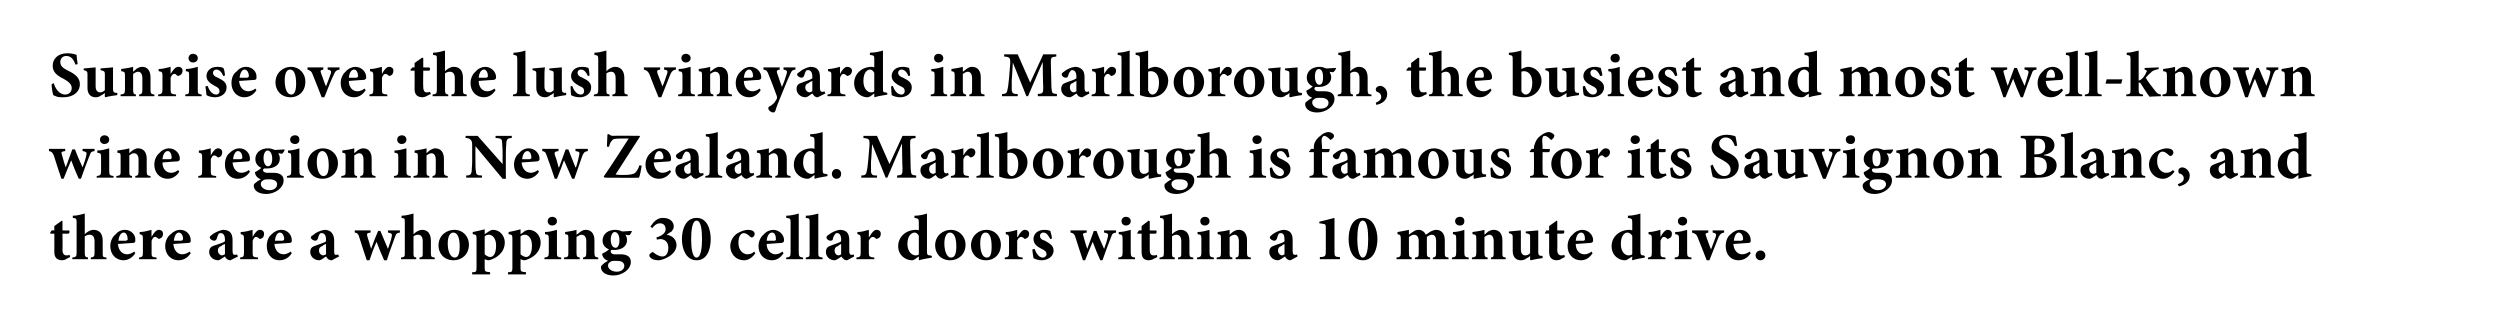<?xml version="1.0" standalone="no"?><!DOCTYPE svg PUBLIC "-//W3C//DTD SVG 1.1//EN" "http://www.w3.org/Graphics/SVG/1.1/DTD/svg11.dtd"><svg xmlns="http://www.w3.org/2000/svg" version="1.1" width="460.1px" height="60.3px" viewBox="0 0 460.1 60.3"><desc>Sunrise over the lush vineyards in Marlborough, the busiest and most well-known wine region in New Zealand Marlborou</desc><defs/><g id="Polygon122897"><path d="m12 47.8c-.2 0-.4.1-.5.1c-.9 0-1.5-.4-1.5-1.5c.02-.02 0-3.4 0-3.4h-.7l-.1-.1l.3-.5h.5v-.8l1.4-1l.1.1v1.7s1.22.05 1.2 0c.2.2.1.5-.1.6c.05.02-1.1 0-1.1 0c0 0 .04 2.99 0 3c0 .9.5 1 .7 1c.2 0 .4 0 .6-.1c.03-.01.1.4.1.4c0 0-.92.46-.9.5zm4.7-.1s.04-.33 0-.3c.6-.1.7-.2.7-.9v-2.1c0-.9-.4-1.2-.9-1.2c-.3 0-.6.1-.9.3v3c0 .7.1.8.6.9c-.02-.03 0 .3 0 .3h-2.9s.03-.33 0-.3c.7-.1.8-.2.8-.9v-5.6c0-.7-.1-.7-.7-.8v-.4c.7 0 1.5-.2 2.2-.4v3.8c.4-.4 1-.8 1.6-.8c1.1 0 1.7.7 1.7 2v2.2c0 .8 0 .8.7.9c-.03-.03 0 .3 0 .3h-2.9zm8.2-1.1c-.7 1.1-1.7 1.3-2.1 1.3c-1.6 0-2.5-1.2-2.5-2.6c0-.9.4-1.7.9-2.1c.5-.6 1.1-.9 1.8-.9c1.1 0 2 .9 1.9 1.9c0 .3 0 .4-.3.5c-.2 0-1.7.1-2.9.2c.1 1.2.8 1.9 1.7 1.9c.4 0 .9-.2 1.3-.5l.2.3zm-3.1-2.3h1.4c.2-.1.3-.1.3-.3c0-.6-.3-1.2-.7-1.2c-.5 0-.9.5-1 1.5zm6.1-.7c.4-.8.9-1.3 1.3-1.3c.5 0 .8.3.8.7c0 .5-.2.8-.6.9c-.1.1-.2.1-.3 0c-.2-.2-.4-.3-.6-.3c-.2 0-.4.2-.6.7v2.2c0 .7 0 .8.9.9c.05-.03 0 .3 0 .3h-3.2s-.04-.33 0-.3c.6-.1.7-.2.7-.9v-2.6c0-.6-.1-.7-.6-.8v-.4c.7 0 1.4-.2 2.2-.4c-.05-.01 0 1.3 0 1.3c0 0-.01-.04 0 0zm7.2 3c-.7 1.1-1.7 1.3-2.2 1.3c-1.6 0-2.5-1.2-2.5-2.6c0-.9.4-1.7.9-2.1c.6-.6 1.2-.9 1.9-.9c1.1 0 1.9.9 1.9 1.9c0 .3 0 .4-.3.5c-.2 0-1.7.1-2.9.2c.1 1.2.8 1.9 1.6 1.9c.5 0 1-.2 1.4-.5l.2.3zM32 44.3h1.4c.2-.1.2-.1.3-.3c0-.6-.3-1.2-.8-1.2c-.4 0-.8.5-.9 1.5zm10.4 3.6c-.3 0-.5-.1-.7-.3c-.2-.1-.2-.3-.3-.4c-.5.3-1 .7-1.2.7c-1.1 0-1.7-.8-1.7-1.5c0-.7.3-1 .9-1.2c.8-.3 1.7-.5 2-.8v-.3c0-.8-.3-1.2-.8-1.2c-.1 0-.3 0-.4.2c-.1.2-.2.4-.3.8c-.1.3-.3.4-.5.4c-.3 0-.8-.3-.8-.6c0-.2.2-.3.4-.5c.5-.4 1.4-.8 2-.9c.5 0 .9.1 1.2.3c.5.4.6 1 .6 1.6v2c0 .6.2.7.4.7c.2 0 .3 0 .4-.1c.03.02.2.4.2.4l-1.4.7zm-1-3c-.3.1-.5.2-.7.4c-.4.1-.6.4-.6.8c0 .6.5.9.7.9c.2 0 .3-.1.6-.2v-1.9zm5.1-1.3c.4-.8.9-1.3 1.3-1.3c.5 0 .8.3.8.7c0 .5-.2.8-.5.9c-.2.1-.3.1-.4 0c-.2-.2-.4-.3-.6-.3c-.2 0-.4.2-.6.7v2.2c0 .7 0 .8 1 .9c-.04-.03 0 .3 0 .3h-3.3s-.03-.33 0-.3c.6-.1.7-.2.7-.9v-2.6c0-.6-.1-.7-.6-.8v-.4c.7 0 1.4-.2 2.2-.4c-.04-.01 0 1.3 0 1.3c0 0 0-.04 0 0zm7.2 3c-.7 1.1-1.7 1.3-2.2 1.3c-1.6 0-2.4-1.2-2.4-2.6c0-.9.3-1.7.8-2.1c.6-.6 1.2-.9 1.9-.9c1.1 0 1.9.9 1.9 1.9c0 .3 0 .4-.3.5c-.2 0-1.7.1-2.9.2c.1 1.2.8 1.9 1.7 1.9c.4 0 .9-.2 1.3-.5l.2.3zm-3.1-2.3h1.4c.2-.1.3-.1.3-.3c0-.6-.3-1.2-.8-1.2c-.4 0-.8.5-.9 1.5zm10.5 3.6c-.4 0-.6-.1-.8-.3c-.1-.1-.2-.3-.3-.4c-.4.3-1 .7-1.2.7c-1.1 0-1.7-.8-1.7-1.5c0-.7.3-1 1-1.2c.7-.3 1.6-.5 1.9-.8v-.3c0-.8-.3-1.2-.8-1.2c-.1 0-.3 0-.4.2c-.1.2-.2.4-.3.8c-.1.3-.3.4-.5.4c-.3 0-.8-.3-.8-.6c0-.2.2-.3.5-.5c.4-.4 1.3-.8 2-.9c.4 0 .8.1 1.1.3c.5.4.7 1 .7 1.6v2c0 .6.1.7.3.7c.2 0 .3 0 .4-.1c.04.02.2.4.2.4c0 0-1.34.69-1.3.7zm-1.1-3c-.3.1-.5.2-.7.4c-.4.1-.6.4-.6.8c0 .6.5.9.8.9c.1 0 .3-.1.5-.2v-1.9zm13.6-2.1c-.6.1-.7.2-.9.8c-.4 1.2-1 2.6-1.5 4.3h-.5c-.5-1.1-1-2.3-1.4-3.4c-.5 1.1-.9 2.2-1.3 3.4h-.5c-.5-1.5-1-3-1.4-4.3c-.2-.6-.3-.7-.8-.8c-.04.03 0-.4 0-.4h2.9s.02.43 0 .4c-.7.1-.7.2-.6.7c.2.7.5 1.5.7 2.3c.4-1.1.8-2.2 1.3-3.3h.4c.5 1.1.9 2.2 1.4 3.3c.2-.5.6-1.7.7-2.3c.1-.4 0-.6-.7-.7v-.4h2.2v.4zm3.6 4.9v-.3c.6-.1.6-.2.6-.9v-2.1c0-.9-.4-1.2-.9-1.2c-.2 0-.6.1-.8.3v3c0 .7 0 .8.5.9c.03-.03 0 .3 0 .3h-2.8v-.3c.7-.1.7-.2.7-.9v-5.6c0-.7 0-.7-.6-.8v-.4c.6 0 1.5-.2 2.2-.4v3.8c.4-.4 1-.8 1.6-.8c1 0 1.6.7 1.6 2v2.2c0 .8.1.8.7.9c.03-.03 0 .3 0 .3h-2.8zm9.1-2.7c0 1.9-1.4 2.9-2.8 2.9c-1.9 0-2.8-1.4-2.8-2.7c0-1.9 1.5-2.9 2.9-2.9c1.7 0 2.7 1.3 2.7 2.7zm-3.9-.2c0 1.5.5 2.6 1.3 2.6c.4 0 .9-.3.9-2c0-1.7-.4-2.6-1.2-2.6c-.5 0-1 .6-1 2zm7.7-2.3c.2-.1.4-.2.6-.2c1.4 0 2.2 1.2 2.2 2.3c0 1.8-1.4 2.9-2.9 3.3c-.3 0-.6-.1-.8-.2v1.6c0 .7.1.7 1 .8v.4h-3.3s-.02-.37 0-.4c.7 0 .8-.1.8-.8v-5.4c0-.7-.1-.7-.7-.8v-.4c.6-.1 1.4-.3 2.2-.5c.02-.02 0 .9 0 .9l.9-.6zm-.9 4.3c.2.2.7.5 1 .5c.7 0 1.1-.8 1.1-2.1c0-1.4-.7-2-1.3-2c-.3 0-.6.1-.8.3v3.3zm7.4-4.3c.3-.1.5-.2.7-.2c1.4 0 2.2 1.2 2.2 2.3c0 1.8-1.4 2.9-2.9 3.3c-.3 0-.6-.1-.8-.2v1.6c0 .7.1.7 1 .8v.4h-3.3s-.03-.37 0-.4c.7 0 .8-.1.8-.8v-5.4c0-.7-.1-.7-.7-.8v-.4c.6-.1 1.4-.3 2.2-.5c.01-.02 0 .9 0 .9c0 0 .85-.57.8-.6zm-.8 4.3c.2.2.7.5 1 .5c.7 0 1.1-.8 1.1-2.1c0-1.4-.7-2-1.3-2c-.3 0-.6.1-.8.3v3.3zm5-6.1c0-.5.4-.8.8-.8c.5 0 .9.3.9.8c0 .5-.4.8-.9.8c-.4 0-.8-.3-.8-.8zm-.6 7v-.3c.7-.1.8-.2.8-1V44c0-.8-.1-.8-.7-.9v-.4c.7 0 1.5-.2 2.2-.4v4.1c0 .8 0 .9.8 1c-.04-.03 0 .3 0 .3h-3.1zm7.1 0v-.3c.5-.1.6-.2.6-1v-2c0-.9-.4-1.2-.9-1.2c-.3 0-.5.2-.9.4v2.9c0 .7.1.8.6.9v.3h-2.9v-.3c.8-.1.8-.2.8-1V44c0-.8 0-.8-.6-.9v-.4c.7-.1 1.4-.2 2.1-.4v.9c.3-.2.5-.4.8-.6c.3-.2.6-.3.9-.3c1 0 1.6.7 1.6 1.9v2.3c0 .7.1.8.7.9v.3h-2.8zm9-5.1c-.1.2-.3.6-.5.7l-.7-.1c.2.3.3.6.3 1c0 1.2-1.1 1.8-2.3 1.8h-.6c-.1.1-.1.2-.1.3c0 .2.2.5.7.5h1.1c.8 0 1.9.2 1.9 1.4c0 1.4-1.6 2.5-3.2 2.5c-1.6 0-2.3-.8-2.3-1.5c0-.3.2-.4.4-.6c.3-.3.6-.4.9-.6c-.5-.2-.7-.4-.9-.7c-.1-.2-.2-.5-.2-.6c.7-.3 1-.6 1.3-.8c-.8-.3-1.2-.9-1.2-1.6c0-1.4 1.2-2 2.3-2c.5 0 .9.1 1.3.3c.6 0 1.3-.1 1.7-.1l.1.1zm-3.9 1.5c0 .8.3 1.5.9 1.5c.4 0 .7-.5.7-1.4c0-.8-.3-1.5-.9-1.5c-.3 0-.7.5-.7 1.4zm-.2 4.2c-.2.1-.3.3-.3.6c0 .5.6 1.1 1.6 1.1c.9 0 1.4-.5 1.4-1.1c0-.4-.3-.7-.6-.8c-.4-.1-.6-.1-1.1-.1c-.6 0-.8.1-1 .3zm7.5-6.6l.6-.8c.4-.4.9-.8 1.7-.8c1.3 0 2 .7 2 1.6c0 .4-.2.6-.4.9c-.2.1-.5.3-.9.6c1.2.2 1.8 1 1.8 1.9c0 1.9-2.6 2.8-3.3 2.8c-.7 0-1.2-.2-1.4-.4c-.2-.2-.3-.3-.3-.5c0-.2.2-.4.4-.5c.1-.1.3-.2.4 0c.3.2.9.7 1.6.7c.6 0 1.1-.5 1.1-1.6c0-1.2-.8-1.6-1.5-1.6c-.2 0-.5.1-.6.1l-.1-.4c1-.3 1.7-.8 1.7-1.5c0-.8-.5-1.1-1-1.1c-.6 0-1 .3-1.5.9c.05-.04-.3-.3-.3-.3zm11.1 2.3c0 1.8-.6 3.9-2.6 3.9c-2 0-2.7-2.2-2.7-3.9c0-1.8.7-3.9 2.7-3.9c2 0 2.6 2.2 2.6 3.9zm-3.6 0c0 1.6.2 3.4 1 3.4c.8 0 1-1.8 1-3.4c0-1.7-.2-3.4-1-3.4c-.8 0-1 1.8-1 3.4zm11.8 2.6c-.5.8-1.3 1.3-2 1.3c-1.7 0-2.6-1.3-2.6-2.6c0-.8.4-1.7 1.2-2.3c.8-.5 1.6-.7 2-.7c.5 0 .9.1 1.1.3c.1.1.2.3.2.4c0 .4-.3.7-.5.7c-.1 0-.2 0-.3-.1c-.5-.5-.9-.7-1.2-.7c-.5 0-1 .5-1 1.8c0 1.6 1.1 2.1 1.6 2.1c.5 0 .9-.1 1.3-.5l.2.3zm5.2 0c-.7 1.1-1.6 1.3-2.1 1.3c-1.6 0-2.5-1.2-2.5-2.6c0-.9.4-1.7.9-2.1c.5-.6 1.2-.9 1.8-.9c1.1 0 2 .9 2 1.9c0 .3-.1.4-.4.5c-.2 0-1.6.1-2.8.2c0 1.2.8 1.9 1.6 1.9c.5 0 .9-.2 1.3-.5l.2.3zm-3.1-2.3h1.5c.2-.1.2-.1.2-.3c0-.6-.2-1.2-.7-1.2c-.5 0-.9.5-1 1.5zm3.6 3.4s-.02-.33 0-.3c.7-.1.8-.2.8-1v-5.5c0-.7-.1-.7-.8-.8v-.4c.7 0 1.6-.2 2.3-.4v7.1c0 .8.1.9.8 1v.3h-3.1zm3.6 0s-.04-.33 0-.3c.7-.1.7-.2.7-1v-5.5c0-.7 0-.7-.7-.8v-.4c.7 0 1.6-.2 2.3-.4v7.1c0 .8 0 .9.8 1c-.03-.03 0 .3 0 .3h-3.1zm7.6.2c-.3 0-.6-.1-.7-.3c-.2-.1-.3-.3-.3-.4c-.5.3-1 .7-1.3.7c-1 0-1.6-.8-1.6-1.5c0-.7.3-1 .9-1.2c.7-.3 1.6-.5 1.9-.8v-.3c0-.8-.3-1.2-.7-1.2c-.2 0-.3 0-.4.2c-.2.2-.3.4-.4.8c0 .3-.2.4-.5.4c-.3 0-.7-.3-.7-.6c0-.2.1-.3.4-.5c.5-.4 1.3-.8 2-.9c.5 0 .9.1 1.2.3c.5.4.6 1 .6 1.6v2c0 .6.2.7.4.7c.1 0 .3 0 .4-.1l.1.4l-1.3.7zm-1.1-3c-.2.1-.4.2-.6.4c-.4.1-.6.4-.6.8c0 .6.4.9.7.9c.2 0 .3-.1.5-.2v-1.9zm5.2-1.3c.4-.8.9-1.3 1.3-1.3c.5 0 .8.3.8.7c0 .5-.2.8-.6.9c-.1.1-.3.1-.3 0c-.2-.2-.4-.3-.6-.3c-.2 0-.5.2-.7.7v2.2c0 .7.1.8 1 .9c.03-.03 0 .3 0 .3h-3.3s.04-.33 0-.3c.7-.1.8-.2.8-.9v-2.6c0-.6-.1-.7-.6-.8v-.4c.7 0 1.4-.2 2.1-.4c.03-.01 0 1.3 0 1.3c0 0 .07-.04.1 0zm11.5 3.8c-.3.1-1.4.2-2.4.5c.02 0 0-.7 0-.7c0 0-.71.48-.7.5c-.3.2-.5.2-.6.2c-1 0-2.5-.8-2.5-2.6c0-1.7 1.4-3 3.3-3c.1 0 .3 0 .5.1v-1.5c0-.6-.1-.7-.8-.8v-.4c.8 0 1.7-.2 2.3-.4v6.9c0 .7.1.8.6.8c.01.03.3.1.3.1c0 0-.02.34 0 .3zm-2.4-4c-.2-.4-.5-.6-.8-.6c-.3 0-1.3.3-1.3 2.1c0 1.5.9 2.1 1.5 2.1c.2 0 .4 0 .6-.2v-3.4zm8.6 1.6c0 1.9-1.4 2.9-2.8 2.9c-1.9 0-2.8-1.4-2.8-2.7c0-1.9 1.5-2.9 2.9-2.9c1.6 0 2.7 1.3 2.7 2.7zm-3.9-.2c0 1.5.5 2.6 1.2 2.6c.5 0 1-.3 1-2c0-1.7-.4-2.6-1.2-2.6c-.5 0-1 .6-1 2zm10.4.2c0 1.9-1.3 2.9-2.7 2.9c-1.9 0-2.8-1.4-2.8-2.7c0-1.9 1.5-2.9 2.8-2.9c1.7 0 2.7 1.3 2.7 2.7zm-3.8-.2c0 1.5.4 2.6 1.2 2.6c.5 0 .9-.3.9-2c0-1.7-.4-2.6-1.1-2.6c-.6 0-1 .6-1 2zm6.9-1.2c.4-.8.9-1.3 1.3-1.3c.5 0 .8.3.8.7c0 .5-.2.8-.6.9c-.1.1-.3.1-.3 0c-.2-.2-.4-.3-.6-.3c-.2 0-.5.2-.7.7v2.2c0 .7.1.8 1 .9c.03-.03 0 .3 0 .3h-3.3s.04-.33 0-.3c.7-.1.8-.2.8-.9v-2.6c0-.6-.1-.7-.6-.8v-.4c.7 0 1.4-.2 2.1-.4c.03-.01 0 1.3 0 1.3c0 0 .07-.04.1 0zm6 .4c-.4-.7-.7-1.2-1.3-1.2c-.3 0-.6.2-.6.6c0 .4.2.7.9.9c.9.5 1.6.9 1.6 1.8c0 1.2-1.2 1.8-2.2 1.8c-.6 0-1.2-.2-1.5-.4c0-.2-.2-1-.2-1.6l.4-.1c.3.8.8 1.6 1.5 1.6c.4 0 .7-.3.7-.6c0-.4-.2-.7-.9-1c-.6-.3-1.5-.8-1.5-1.8c0-.9.7-1.7 2-1.7c.5 0 .9.1 1.1.2c.1.3.3 1.1.3 1.4l-.3.1zm12.1-1.2c-.6.1-.7.2-.9.8c-.5 1.2-1 2.6-1.6 4.3h-.4c-.5-1.1-1-2.3-1.4-3.4c-.5 1.1-.9 2.2-1.4 3.4h-.4c-.5-1.5-1-3-1.4-4.3c-.2-.6-.4-.7-.9-.8c.04.03 0-.4 0-.4h3v.4c-.7.1-.8.2-.6.7c.2.7.4 1.5.7 2.3l1.2-3.3h.5c.4 1.1.9 2.2 1.4 3.3c.2-.5.6-1.7.7-2.3c.1-.4 0-.6-.7-.7c-.03.03 0-.4 0-.4h2.2v.4zm1-2.1c0-.5.4-.8.8-.8c.5 0 .9.3.9.8c0 .5-.4.8-.9.8c-.4 0-.8-.3-.8-.8zm-.6 7v-.3c.7-.1.8-.2.8-1V44c0-.8-.1-.8-.7-.9v-.4c.7 0 1.5-.2 2.2-.4v4.1c0 .8.1.9.8 1c-.02-.03 0 .3 0 .3h-3.1zm6.2.1c-.2 0-.4.1-.5.1c-.9 0-1.4-.4-1.4-1.5c-.02-.02 0-3.4 0-3.4h-.8v-.1l.3-.5h.5v-.8l1.3-1l.2.1v1.7s1.18.05 1.2 0c.1.2.1.5-.1.6c.01.02-1.1 0-1.1 0v3c0 .9.4 1 .7 1c.2 0 .4 0 .6-.1l.1.4s-.96.46-1 .5zm4.8-.1v-.3c.6-.1.6-.2.6-.9v-2.1c0-.9-.4-1.2-.9-1.2c-.2 0-.6.1-.8.3v3c0 .7 0 .8.5.9c.04-.03 0 .3 0 .3h-2.8v-.3c.7-.1.8-.2.8-.9v-5.6c0-.7-.1-.7-.7-.8v-.4c.6 0 1.5-.2 2.2-.4v3.8c.4-.4 1-.8 1.6-.8c1 0 1.6.7 1.6 2v2.2c0 .8.1.8.7.9c.03-.03 0 .3 0 .3h-2.8zm4.1-7c0-.5.4-.8.9-.8c.4 0 .8.3.8.8c0 .5-.4.8-.9.8c-.4 0-.8-.3-.8-.8zm-.6 7s.02-.33 0-.3c.7-.1.8-.2.8-1V44c0-.8-.1-.8-.7-.9v-.4c.7 0 1.5-.2 2.2-.4v4.1c0 .8.1.9.8 1v.3h-3.1zm7.1 0s.02-.33 0-.3c.5-.1.6-.2.6-1v-2c0-.9-.4-1.2-.8-1.2c-.3 0-.6.2-.9.4v2.9c0 .7 0 .8.5.9c.03-.03 0 .3 0 .3h-2.9s.04-.33 0-.3c.8-.1.8-.2.8-1V44c0-.8 0-.8-.6-.9v-.4c.7-.1 1.5-.2 2.2-.4v.9c.2-.2.4-.4.7-.6c.4-.2.6-.3 1-.3c.9 0 1.5.7 1.5 1.9v2.3c0 .7.1.8.7.9c.02-.03 0 .3 0 .3h-2.8zm10.1.2c-.3 0-.5-.1-.7-.3c-.2-.1-.2-.3-.3-.4c-.5.3-1 .7-1.3.7c-1 0-1.6-.8-1.6-1.5c0-.7.3-1 .9-1.2c.7-.3 1.7-.5 1.9-.8v-.3c0-.8-.2-1.2-.7-1.2c-.1 0-.3 0-.4.2c-.1.2-.2.4-.3.8c-.1.3-.3.4-.5.4c-.3 0-.8-.3-.8-.6c0-.2.2-.3.4-.5c.5-.4 1.3-.8 2-.9c.5 0 .9.1 1.2.3c.5.4.6 1 .6 1.6v2c0 .6.2.7.4.7c.2 0 .3 0 .4-.1c.02.02.1.4.1.4c0 0-1.26.69-1.3.7zm-1.1-3c-.2.1-.4.2-.6.4c-.4.1-.6.4-.6.8c0 .6.5.9.7.9c.2 0 .3-.1.5-.2v-1.9zm6.5 2.8s.03-.36 0-.4c1 0 1.1-.2 1.1-1v-4.4c0-.6-.1-.7-.6-.7c.04-.05-.6-.1-.6-.1c0 0 .03-.35 0-.3c.8-.2 1.7-.4 2.8-.7v6.2c0 .8 0 1 1 1v.4h-3.7zm10.6-3.7c0 1.8-.7 3.9-2.7 3.9c-2 0-2.6-2.2-2.6-3.9c0-1.8.6-3.9 2.6-3.9c2 0 2.7 2.2 2.7 3.9zm-3.7 0c0 1.6.3 3.4 1 3.4c.8 0 1-1.8 1-3.4c0-1.7-.2-3.4-1-3.4c-.8 0-1 1.8-1 3.4zm13.9 3.7s.02-.33 0-.3c.5-.1.6-.2.6-.9v-2.1c0-1-.4-1.2-.8-1.2c-.2 0-.5.1-.9.4v2.9c0 .7.1.8.6.9c.02-.03 0 .3 0 .3h-2.8s.05-.33 0-.3c.6-.1.7-.1.7-.9v-2.1c0-.9-.4-1.2-.9-1.2c-.3 0-.6.2-.9.4v2.9c0 .7.1.8.5.9c.04-.03 0 .3 0 .3H257s.03-.33 0-.3c.7-.1.8-.2.8-.9V44c0-.7-.1-.8-.6-.9v-.4c.5-.1 1.3-.2 2.1-.4v.9c.2-.2.5-.4.7-.5c.4-.3.7-.4 1.1-.4c.6 0 1.1.4 1.3.9l.9-.6c.3-.1.6-.3 1-.3c1 0 1.6.7 1.6 1.9v2.3c0 .7 0 .8.7.9c-.05-.03 0 .3 0 .3h-2.9zm4.1-7c0-.5.4-.8.9-.8c.5 0 .8.3.8.8c0 .5-.3.8-.8.8c-.5 0-.9-.3-.9-.8zm-.6 7s.05-.33 0-.3c.7-.1.8-.2.8-1V44c0-.8-.1-.8-.6-.9v-.4c.7 0 1.5-.2 2.1-.4v4.1c0 .8.1.9.8 1c.02-.03 0 .3 0 .3h-3.1zm7.2 0s-.05-.33 0-.3c.5-.1.5-.2.5-1v-2c0-.9-.4-1.2-.8-1.2c-.3 0-.6.2-.9.4v2.9c0 .7.1.8.6.9c-.04-.03 0 .3 0 .3h-2.9s-.03-.33 0-.3c.7-.1.8-.2.8-1V44c0-.8-.1-.8-.7-.9v-.4c.7-.1 1.5-.2 2.2-.4v.9c.2-.2.5-.4.7-.6c.4-.2.6-.3 1-.3c1 0 1.6.7 1.6 1.9v2.3c0 .7 0 .8.6.9c.05-.03 0 .3 0 .3h-2.7zm9.5-.2c-.7.1-1.4.2-2.2.4l-.1-.1v-.7c-.2.2-.3.3-.6.4c-.4.3-.7.4-1.1.4c-1 0-1.5-.7-1.5-1.7v-2.5c0-.6-.1-.6-.7-.8v-.3c.7-.1 1.5-.1 2.2-.2v3.5c0 .8.4 1.1.8 1.1c.3 0 .6-.1.9-.4v-2.9c0-.6 0-.6-.8-.8v-.3c.8-.1 1.5-.1 2.3-.2v3.9c0 .6.1.7.5.8c.02-.05.3 0 .3 0c0 0-.02.36 0 .4zm3.2.3c-.2 0-.4.1-.5.1c-.9 0-1.5-.4-1.5-1.5c.02-.02 0-3.4 0-3.4h-.7l-.1-.1l.3-.5h.5v-.8l1.4-1l.1.1v1.7s1.22.05 1.2 0c.2.2.1.5-.1.6c.04.02-1.1 0-1.1 0c0 0 .04 2.99 0 3c0 .9.5 1 .7 1c.2 0 .4 0 .6-.1c.02-.01.1.4.1.4c0 0-.93.46-.9.5zm6-1.2c-.7 1.1-1.6 1.3-2.1 1.3c-1.6 0-2.5-1.2-2.5-2.6c0-.9.4-1.7.9-2.1c.5-.6 1.2-.9 1.8-.9c1.1 0 2 .9 2 1.9c0 .3-.1.4-.4.5c-.2 0-1.6.1-2.8.2c0 1.2.7 1.9 1.6 1.9c.5 0 .9-.2 1.3-.5l.2.3zm-3.1-2.3h1.5c.1-.1.2-.1.2-.3c0-.6-.2-1.2-.7-1.2c-.5 0-.9.5-1 1.5zm12.7 3.1c-.3.1-1.4.2-2.3.5c-.04 0 0-.7 0-.7l-.8.5c-.3.2-.4.2-.6.2c-1 0-2.4-.8-2.4-2.6c0-1.7 1.4-3 3.3-3c.1 0 .2 0 .5.1v-1.5c0-.6-.1-.7-.8-.8v-.4c.7 0 1.7-.2 2.3-.4v6.9c0 .7.1.8.6.8c-.04.03.2.1.2.1c0 0 .02.34 0 .3zm-2.3-4c-.2-.4-.6-.6-.9-.6c-.3 0-1.2.3-1.2 2.1c0 1.5.8 2.1 1.4 2.1c.2 0 .4 0 .7-.2v-3.4zm5.2.2c.4-.8.9-1.3 1.3-1.3c.5 0 .8.3.8.7c0 .5-.2.8-.6.9c-.1.1-.2.1-.3 0c-.2-.2-.4-.3-.6-.3c-.2 0-.4.2-.6.7v2.2c0 .7 0 .8.9.9c.05-.03 0 .3 0 .3h-3.2s-.04-.33 0-.3c.6-.1.7-.2.7-.9v-2.6c0-.6-.1-.7-.6-.8v-.4c.7 0 1.4-.2 2.2-.4c-.05-.01 0 1.3 0 1.3c0 0-.01-.04 0 0zm3.2-2.9c0-.5.4-.8.9-.8c.4 0 .8.3.8.8c0 .5-.4.8-.8.8c-.5 0-.9-.3-.9-.8zm-.6 7s.03-.33 0-.3c.7-.1.8-.2.8-1V44c0-.8-.1-.8-.7-.9v-.4c.8 0 1.5-.2 2.2-.4v4.1c0 .8.1.9.8 1v.3h-3.1zm9.1-4.9c-.6.1-.7.3-1 .8c-.4 1-1 2.5-1.7 4.3h-.5c-.6-1.5-1.1-2.9-1.7-4.3c-.2-.5-.4-.6-1-.8c.05.03 0-.4 0-.4h3v.4c-.5.1-.6.2-.4.7c.3.8.7 2 .9 2.4c.2-.5.6-1.6.9-2.4c.1-.4 0-.6-.6-.7c-.02.03 0-.4 0-.4h2.1s.04.43 0 .4zm4.9 3.8c-.7 1.1-1.7 1.3-2.2 1.3c-1.6 0-2.4-1.2-2.4-2.6c0-.9.3-1.7.8-2.1c.6-.6 1.2-.9 1.9-.9c1.1 0 1.9.9 1.9 1.9c0 .3 0 .4-.3.5c-.2 0-1.7.1-2.9.2c.1 1.2.8 1.9 1.6 1.9c.5 0 1-.2 1.4-.5l.2.3zm-3.1-2.3h1.4c.2-.1.3-.1.3-.3c0-.6-.3-1.2-.8-1.2c-.4 0-.8.5-.9 1.5zm4 2.7c0-.5.4-.9.9-.9c.5 0 .9.4.9.9c0 .5-.4.9-.9.9c-.5 0-.9-.4-.9-.9z" stroke="none" fill="#000"/></g><g id="Polygon122896"><path d="m17.4 27.8c-.6.1-.7.2-.9.8c-.5 1.2-1 2.6-1.6 4.3h-.4c-.5-1.1-1-2.3-1.4-3.4c-.5 1.1-.9 2.2-1.4 3.4h-.4c-.5-1.5-1-3-1.4-4.3c-.3-.6-.4-.7-.9-.8c.04.03 0-.4 0-.4h3v.4c-.7.1-.8.2-.6.7c.2.7.4 1.5.7 2.3l1.2-3.3h.5c.4 1.1.9 2.2 1.4 3.3c.2-.5.6-1.7.7-2.3c.1-.4 0-.6-.7-.7c-.03.03 0-.4 0-.4h2.2v.4zm1-2.1c0-.5.4-.8.8-.8c.5 0 .9.3.9.8c0 .5-.4.8-.9.8c-.4 0-.8-.3-.8-.8zm-.6 7v-.3c.7-.1.8-.2.8-1V29c0-.8-.1-.8-.7-.9v-.4c.7 0 1.5-.2 2.2-.4v4.1c0 .8.1.9.8 1c-.02-.03 0 .3 0 .3h-3.1zm7.1 0v-.3c.5-.1.6-.2.6-1v-2c0-.9-.4-1.2-.9-1.2c-.3 0-.5.2-.8.4v2.9c0 .7 0 .8.5.9c.02-.03 0 .3 0 .3h-2.9s.03-.33 0-.3c.8-.1.8-.2.8-1V29c0-.8 0-.8-.6-.9v-.4c.7-.1 1.5-.2 2.2-.4v.9c.2-.2.4-.4.7-.6c.4-.2.6-.3.9-.3c1 0 1.6.7 1.6 1.9v2.3c0 .7.1.8.7.9v.3h-2.8zm8.1-1.1c-.7 1.1-1.6 1.3-2.1 1.3c-1.6 0-2.5-1.2-2.5-2.6c0-.9.4-1.7.9-2.1c.5-.6 1.2-.9 1.8-.9c1.1 0 2 .9 2 1.9c0 .3-.1.4-.4.5c-.2 0-1.7.1-2.8.2c0 1.2.7 1.9 1.6 1.9c.5 0 .9-.2 1.3-.5l.2.3zm-3.1-2.3h1.5c.1-.1.2-.1.2-.3c0-.6-.3-1.2-.7-1.2c-.5 0-.9.5-1 1.5zm8.9-.7c.4-.8.9-1.3 1.3-1.3c.5 0 .8.3.8.7c0 .5-.2.8-.5.9c-.2.1-.3.1-.4 0c-.2-.2-.4-.3-.6-.3c-.2 0-.4.2-.6.7v2.2c0 .7 0 .8 1 .9c-.05-.03 0 .3 0 .3h-3.3s-.03-.33 0-.3c.6-.1.7-.2.7-.9v-2.6c0-.6-.1-.7-.6-.8v-.4c.7 0 1.4-.2 2.2-.4c-.04-.01 0 1.3 0 1.3c0 0-.01-.04 0 0zm7.2 3c-.7 1.1-1.7 1.3-2.2 1.3c-1.6 0-2.4-1.2-2.4-2.6c0-.9.3-1.7.8-2.1c.6-.6 1.2-.9 1.9-.9c1.1 0 1.9.9 1.9 1.9c0 .3 0 .4-.3.5c-.2 0-1.7.1-2.9.2c.1 1.2.8 1.9 1.6 1.9c.5 0 1-.2 1.4-.5l.2.3zm-3.1-2.3h1.4c.2-.1.3-.1.3-.3c0-.6-.3-1.2-.8-1.2c-.4 0-.8.5-.9 1.5zm9.5-1.7c-.1.2-.3.6-.5.7l-.7-.1c.2.3.3.6.3 1c0 1.2-1.1 1.8-2.3 1.8h-.6c-.1.1-.2.2-.2.3c0 .2.2.5.8.5h1.1c.8 0 1.9.2 1.9 1.4c0 1.4-1.6 2.5-3.2 2.5c-1.6 0-2.3-.8-2.3-1.5c0-.3.1-.4.4-.6c.3-.3.6-.4.9-.6c-.5-.2-.7-.4-.9-.7c-.1-.2-.2-.5-.2-.6c.6-.3 1-.6 1.2-.8c-.7-.3-1.1-.9-1.1-1.6c0-1.4 1.2-2 2.3-2c.5 0 .8.1 1.3.3c.6 0 1.2-.1 1.7-.1l.1.1zm-3.9 1.5c0 .8.3 1.5.8 1.5c.5 0 .8-.5.8-1.4c0-.8-.3-1.5-.9-1.5c-.3 0-.7.5-.7 1.4zm-.2 4.2c-.2.1-.3.3-.3.6c0 .5.6 1.1 1.6 1.1c.9 0 1.4-.5 1.4-1.1c0-.4-.3-.7-.7-.8c-.3-.1-.5-.1-1-.1c-.6 0-.8.1-1 .3zm5.1-7.6c0-.5.4-.8.9-.8c.5 0 .8.3.8.8c0 .5-.3.8-.8.8c-.5 0-.9-.3-.9-.8zm-.6 7s.05-.33 0-.3c.7-.1.8-.2.8-1V29c0-.8-.1-.8-.6-.9v-.4c.7 0 1.5-.2 2.1-.4v4.1c0 .8.1.9.8 1c.02-.03 0 .3 0 .3h-3.1zm9.4-2.7c0 1.9-1.4 2.9-2.8 2.9c-1.9 0-2.8-1.4-2.8-2.7c0-1.9 1.5-2.9 2.8-2.9c1.7 0 2.8 1.3 2.8 2.7zm-3.9-.2c0 1.5.5 2.6 1.2 2.6c.5 0 1-.3 1-2c0-1.7-.5-2.6-1.2-2.6c-.5 0-1 .6-1 2zm8 2.9s.02-.33 0-.3c.5-.1.6-.2.6-1v-2c0-.9-.4-1.2-.8-1.2c-.3 0-.6.2-.9.4v2.9c0 .7 0 .8.5.9c.03-.03 0 .3 0 .3h-2.9s.04-.33 0-.3c.8-.1.8-.2.8-1V29c0-.8 0-.8-.6-.9v-.4c.7-.1 1.5-.2 2.2-.4v.9c.2-.2.5-.4.7-.6c.4-.2.6-.3 1-.3c.9 0 1.5.7 1.5 1.9v2.3c0 .7.1.8.7.9c.02-.03 0 .3 0 .3h-2.8zm6.8-7c0-.5.4-.8.9-.8c.4 0 .8.3.8.8c0 .5-.4.8-.9.8c-.4 0-.8-.3-.8-.8zm-.6 7s.02-.33 0-.3c.7-.1.8-.2.8-1V29c0-.8-.1-.8-.7-.9v-.4c.7 0 1.5-.2 2.2-.4v4.1c0 .8.1.9.8 1v.3h-3.1zm7.1 0s.02-.33 0-.3c.5-.1.6-.2.6-1v-2c0-.9-.4-1.2-.8-1.2c-.3 0-.6.2-.9.4v2.9c0 .7 0 .8.5.9c.03-.03 0 .3 0 .3h-2.9s.04-.33 0-.3c.8-.1.8-.2.8-1V29c0-.8 0-.8-.6-.9v-.4c.7-.1 1.5-.2 2.2-.4v.9c.2-.2.4-.4.7-.6c.4-.2.6-.3.9-.3c1 0 1.6.7 1.6 1.9v2.3c0 .7.1.8.7.9v.3h-2.8zm14.6-7.3c-.7 0-.9.2-1 .7c0 .4-.1.9-.1 2c-.02 0 0 4.8 0 4.8h-.6l-5-6s-.02 2.69 0 2.7c0 1 0 1.6.1 1.9c0 .6.2.8 1.1.8c.03.03 0 .4 0 .4h-2.9v-.4c.7 0 .9-.2 1-.7c0-.4.1-1 .1-2v-2.5c0-.8 0-1-.2-1.3c-.3-.3-.5-.4-1-.4c-.04-.03 0-.4 0-.4h2.2l4.6 5.2v-2.1c0-1.1-.1-1.6-.1-2c0-.5-.3-.7-1.2-.7c.02-.03 0-.4 0-.4h3s-.05.37 0 .4zm5 6.2c-.7 1.1-1.7 1.3-2.1 1.3c-1.6 0-2.5-1.2-2.5-2.6c0-.9.4-1.7.9-2.1c.5-.6 1.1-.9 1.8-.9c1.1 0 2 .9 2 1.9c0 .3-.1.4-.4.5c-.2 0-1.7.1-2.9.2c.1 1.2.8 1.9 1.7 1.9c.4 0 .9-.2 1.3-.5l.2.3zm-3.1-2.3h1.4c.2-.1.3-.1.3-.3c0-.6-.3-1.2-.7-1.2c-.5 0-.9.5-1 1.5zm12.1-1.5c-.6.1-.7.2-1 .8c-.4 1.2-.9 2.6-1.5 4.3h-.4c-.5-1.1-1-2.3-1.5-3.4c-.4 1.1-.8 2.2-1.3 3.4h-.4c-.5-1.5-1-3-1.5-4.3c-.2-.6-.3-.7-.8-.8v-.4h3s-.03.43 0 .4c-.7.1-.8.2-.7.7c.3.7.5 1.5.7 2.3h.1l1.2-3.3h.5c.4 1.1.9 2.2 1.3 3.3h.1c.2-.5.5-1.7.6-2.3c.1-.4.1-.6-.7-.7c.04.03 0-.4 0-.4h2.3s-.05.43 0 .4zm9.9 2.7c-.1.6-.3 1.8-.5 2.2c.05.05-6.3 0-6.3 0l-.2-.2c1.6-2.3 3.1-4.7 4.6-7h-1.5c-1.2 0-1.4.1-1.6.4c-.2.2-.4.6-.5 1.1h-.4c0-.9.1-1.7.1-2.3h.3c.2.2.4.3.7.3c.03-.05 4.9 0 4.9 0c0 0 .11.13.1.1c-1.5 2.4-3 4.6-4.5 7c.4.1.8.1 1.5.1c.9 0 1.8-.1 2.1-.4c.3-.3.5-.6.8-1.4l.4.1zm5.4 1.1c-.7 1.1-1.7 1.3-2.2 1.3c-1.6 0-2.5-1.2-2.5-2.6c0-.9.4-1.7.9-2.1c.6-.6 1.2-.9 1.9-.9c1.1 0 1.9.9 1.9 1.9c0 .3 0 .4-.3.5c-.2 0-1.7.1-2.9.2c.1 1.2.8 1.9 1.6 1.9c.5 0 1-.2 1.4-.5l.2.3zm-3.1-2.3h1.4c.2-.1.3-.1.3-.3c0-.6-.3-1.2-.8-1.2c-.4 0-.8.5-.9 1.5zm7.8 3.6c-.3 0-.6-.1-.7-.3c-.2-.1-.3-.3-.3-.4c-.5.3-1 .7-1.3.7c-1 0-1.6-.8-1.6-1.5c0-.7.3-1 .9-1.2c.7-.3 1.7-.5 1.9-.8v-.3c0-.8-.3-1.2-.7-1.2c-.2 0-.3 0-.4.2c-.1.2-.3.4-.4.8c0 .3-.2.4-.5.4c-.3 0-.7-.3-.7-.6c0-.2.1-.3.4-.5c.5-.4 1.3-.8 2-.9c.5 0 .9.1 1.2.3c.5.4.6 1 .6 1.6v2c0 .6.2.7.4.7c.1 0 .3 0 .4-.1l.1.4l-1.3.7zm-1.1-3c-.2.1-.4.2-.6.4c-.4.1-.6.4-.6.8c0 .6.4.9.7.9c.2 0 .3-.1.5-.2v-1.9zm2.7 2.8s.04-.33 0-.3c.7-.1.8-.2.8-1v-5.5c0-.7 0-.7-.7-.8v-.4c.7 0 1.6-.2 2.2-.4v7.1c0 .8.1.9.8 1c.05-.03 0 .3 0 .3h-3.1zm7.7.2c-.3 0-.6-.1-.7-.3c-.2-.1-.3-.3-.3-.4c-.5.3-1.1.7-1.3.7c-1 0-1.6-.8-1.6-1.5c0-.7.3-1 .9-1.2c.7-.3 1.6-.5 1.9-.8v-.3c0-.8-.3-1.2-.7-1.2c-.2 0-.3 0-.4.2c-.2.2-.3.4-.4.8c-.1.3-.2.4-.5.4c-.3 0-.7-.3-.7-.6c0-.2.1-.3.4-.5c.5-.4 1.3-.8 2-.9c.5 0 .8.1 1.2.3c.5.4.6 1 .6 1.6v2c0 .6.2.7.4.7c.1 0 .2 0 .4-.1c-.02.02.1.4.1.4c0 0-1.31.69-1.3.7zm-1.1-3c-.2.1-.4.2-.7.4c-.3.1-.5.4-.5.8c0 .6.4.9.7.9c.2 0 .3-.1.5-.2v-1.9zm6.3 2.8s-.03-.33 0-.3c.5-.1.5-.2.5-1v-2c0-.9-.4-1.2-.8-1.2c-.3 0-.6.2-.9.4v2.9c0 .7.1.8.6.9c-.02-.03 0 .3 0 .3h-2.9v-.3c.7-.1.8-.2.8-1V29c0-.8-.1-.8-.7-.9v-.4c.7-.1 1.5-.2 2.2-.4v.9c.3-.2.5-.4.8-.6c.3-.2.5-.3.9-.3c1 0 1.6.7 1.6 1.9v2.3c0 .7 0 .8.7.9c-.04-.03 0 .3 0 .3h-2.8zm9.6-.3c-.3.1-1.4.2-2.4.5v-.7s-.71.48-.7.5c-.3.2-.5.2-.6.2c-1 0-2.5-.8-2.5-2.6c0-1.7 1.4-3 3.3-3c.1 0 .3 0 .5.1v-1.5c0-.6-.1-.7-.8-.8v-.4c.8 0 1.7-.2 2.3-.4v6.9c0 .7.1.8.6.8c.01.03.3.1.3.1c0 0-.02.34 0 .3zm-2.4-4c-.2-.4-.5-.6-.9-.6c-.2 0-1.2.3-1.2 2.1c0 1.5.9 2.1 1.5 2.1c.2 0 .4 0 .6-.2v-3.4zm3.2 3.6c0-.5.4-.9.8-.9c.6 0 .9.4.9.9c0 .5-.3.9-.9.9c-.4 0-.8-.4-.8-.9zm12 .7v-.4c.9-.1 1-.1 1-1.3c-.04.05-.1-4.6-.1-4.6l-2.7 6.3h-.3l-2.5-6.2s-.16 3.18-.2 3.2v1.9c.1.6.3.7 1.1.7c.02.03 0 .4 0 .4h-2.9s.04-.37 0-.4c.7 0 .9-.2 1-.7c.1-.4.2-1 .3-2.2l.2-2.4c.1-1.4 0-1.5-1.1-1.6c.04-.03 0-.4 0-.4h2.5l2.3 5.2l2.4-5.2h2.4v.4c-1 .1-1 .2-1 1.2l.1 4.4c.1 1.2.1 1.2 1 1.3c.05.03 0 .4 0 .4h-3.5zm8.2.2c-.3 0-.6-.1-.8-.3c-.1-.1-.2-.3-.3-.4c-.4.3-1 .7-1.2.7c-1 0-1.6-.8-1.6-1.5c0-.7.3-1 .9-1.2c.7-.3 1.6-.5 1.9-.8v-.3c0-.8-.3-1.2-.7-1.2c-.2 0-.3 0-.4.2c-.2.2-.3.4-.4.8c-.1.3-.2.4-.5.4c-.3 0-.7-.3-.7-.6c0-.2.1-.3.4-.5c.4-.4 1.3-.8 2-.9c.5 0 .8.1 1.1.3c.6.4.7 1 .7 1.6v2c0 .6.2.7.4.7c.1 0 .2 0 .4-.1c-.04.02.1.4.1.4c0 0-1.32.69-1.3.7zm-1.1-3c-.2.1-.4.2-.7.4c-.3.1-.5.4-.5.8c0 .6.4.9.7.9c.2 0 .3-.1.5-.2v-1.9zm5.1-1.3c.5-.8.9-1.3 1.4-1.3c.5 0 .8.3.8.7c0 .5-.3.8-.6.9c-.2.1-.3.1-.4 0c-.2-.2-.3-.3-.5-.3c-.3 0-.5.2-.7.7v2.2c0 .7.1.8 1 .9v.3H175v-.3c.7-.1.8-.2.8-.9v-2.6c0-.6-.1-.7-.7-.8v-.4c.7 0 1.5-.2 2.2-.4v1.3s.03-.04 0 0zm2.4 4.1s.05-.33 0-.3c.8-.1.8-.2.8-1v-5.5c0-.7 0-.7-.7-.8v-.4c.7 0 1.6-.2 2.2-.4v7.1c0 .8.1.9.9 1c-.05-.03 0 .3 0 .3h-3.2zm6.1-5.2c.4-.1.6-.2.8-.2c1.5 0 2.5 1.2 2.5 2.5c0 1.8-1.4 3.1-3.1 3.1c-.7 0-1.3-.1-2.1-.4V26c0-.7-.1-.8-.8-.9v-.4c.6 0 1.6-.2 2.3-.4v3.4s.44-.17.4-.2zm-.4 4c0 .1 0 .3.1.3c0 .2.3.6.7.6c.6 0 1.2-.7 1.2-2.2c0-1.5-.7-2.1-1.5-2.1c-.2 0-.3 0-.5.1v3.3zm10.3-1.5c0 1.9-1.4 2.9-2.8 2.9c-1.9 0-2.8-1.4-2.8-2.7c0-1.9 1.5-2.9 2.8-2.9c1.7 0 2.8 1.3 2.8 2.7zm-3.9-.2c0 1.5.4 2.6 1.2 2.6c.5 0 .9-.3.9-2c0-1.7-.4-2.6-1.1-2.6c-.5 0-1 .6-1 2zm6.9-1.2c.4-.8.9-1.3 1.3-1.3c.5 0 .8.3.8.7c0 .5-.2.8-.6.9c-.1.1-.2.1-.3 0c-.2-.2-.4-.3-.6-.3c-.2 0-.5.2-.7.7v2.2c0 .7.1.8 1 .9c.04-.03 0 .3 0 .3h-3.2s-.05-.33 0-.3c.6-.1.7-.2.7-.9v-2.6c0-.6-.1-.7-.6-.8v-.4c.7 0 1.4-.2 2.1-.4c.04-.01 0 1.3 0 1.3c0 0 .08-.04.1 0zm8.1 1.4c0 1.9-1.4 2.9-2.8 2.9c-1.8 0-2.8-1.4-2.8-2.7c0-1.9 1.6-2.9 2.9-2.9c1.7 0 2.7 1.3 2.7 2.7zm-3.8-.2c0 1.5.4 2.6 1.2 2.6c.4 0 .9-.3.9-2c0-1.7-.4-2.6-1.2-2.6c-.5 0-.9.6-.9 2zm10.7 2.7c-.7.1-1.4.2-2.2.4c.01-.01-.1-.1-.1-.1v-.7c-.2.2-.3.3-.6.4c-.3.3-.7.4-1 .4c-1 0-1.6-.7-1.6-1.7v-2.5c0-.6 0-.6-.7-.8v-.3c.8-.1 1.5-.1 2.3-.2c-.1.5-.1 1.1-.1 1.8v1.7c0 .8.4 1.1.8 1.1c.4 0 .6-.1.9-.4v-2.9c0-.6 0-.6-.8-.8v-.3c.8-.1 1.5-.1 2.3-.2v3.9c0 .6.1.7.5.8c.04-.05.3 0 .3 0v.4zm6.3-4.9c-.1.2-.3.6-.6.7l-.6-.1c.1.3.3.6.3 1c0 1.2-1.1 1.8-2.3 1.8h-.6c-.1.1-.2.2-.2.3c0 .2.2.5.8.5h1.1c.8 0 1.9.2 1.9 1.4c0 1.4-1.7 2.5-3.3 2.5c-1.5 0-2.2-.8-2.2-1.5c0-.3.1-.4.4-.6c.3-.3.6-.4.9-.6c-.5-.2-.7-.4-.9-.7c-.1-.2-.2-.5-.2-.6c.6-.3 1-.6 1.2-.8c-.7-.3-1.1-.9-1.1-1.6c0-1.4 1.2-2 2.3-2c.5 0 .8.1 1.3.3c.6 0 1.2-.1 1.7-.1l.1.1zm-3.9 1.5c0 .8.3 1.5.8 1.5c.5 0 .7-.5.7-1.4c0-.8-.2-1.5-.8-1.5c-.4 0-.7.5-.7 1.4zm-.2 4.2c-.2.1-.3.3-.3.6c0 .5.6 1.1 1.5 1.1c1 0 1.5-.5 1.5-1.1c0-.4-.3-.7-.7-.8c-.3-.1-.6-.1-1-.1c-.6 0-.8.1-1 .3zm7.8-.6s-.02-.33 0-.3c.6-.1.6-.2.6-.9v-2.1c0-.9-.4-1.2-.9-1.2c-.3 0-.6.1-.8.3v3c0 .7 0 .8.5.9v.3h-2.8s-.03-.33 0-.3c.7-.1.7-.2.7-.9v-5.6c0-.7 0-.7-.6-.8v-.4c.6 0 1.4-.2 2.2-.4v3.8c.4-.4 1-.8 1.6-.8c1 0 1.6.7 1.6 2v2.2c0 .8.1.8.7.9v.3h-2.8zm6.8-7c0-.5.4-.8.9-.8c.4 0 .8.3.8.8c0 .5-.4.8-.9.8c-.4 0-.8-.3-.8-.8zm-.6 7s.02-.33 0-.3c.7-.1.8-.2.8-1V29c0-.8-.1-.8-.7-.9v-.4c.7 0 1.5-.2 2.2-.4v4.1c0 .8.1.9.8 1v.3h-3.1zm7-3.7c-.3-.7-.7-1.2-1.2-1.2c-.4 0-.7.2-.7.6c0 .4.3.7.9.9c1 .5 1.6.9 1.6 1.8c0 1.2-1.1 1.8-2.1 1.8c-.6 0-1.3-.2-1.5-.4c-.1-.2-.2-1-.2-1.6l.4-.1c.2.8.8 1.6 1.5 1.6c.4 0 .7-.3.7-.6c0-.4-.2-.7-.9-1c-.6-.3-1.6-.8-1.6-1.8c0-.9.8-1.7 2-1.7c.6 0 .9.1 1.2.2c.1.3.3 1.1.3 1.4l-.4.1zm4.9-1.6v-.2c0-.3 0-.5.1-.8c.1-.3.4-.9 1.1-1.4c.4-.4.8-.6 1.4-.7c.5 0 .8.2 1 .4c.1.1.1.3.1.5c-.1.1-.2.3-.4.4c-.2.2-.3.2-.4 0c-.3-.3-.7-.6-1-.6c-.2 0-.3.2-.4.4c-.1.2-.1.6 0 1.6v.4s1.39.05 1.4 0c0 .2 0 .5-.2.6c.02.02-1.2 0-1.2 0v3.5c0 .7.1.8 1 .9v.3H241s.04-.33 0-.3c.7-.1.8-.2.8-.9V28h-.8l-.1-.1l.4-.5h.5zm7.3 5.5c-.4 0-.6-.1-.8-.3c-.1-.1-.2-.3-.3-.4c-.4.3-1 .7-1.2.7c-1 0-1.6-.8-1.6-1.5c0-.7.2-1 .9-1.2c.7-.3 1.6-.5 1.9-.8v-.3c0-.8-.3-1.2-.8-1.2c-.1 0-.2 0-.4.2c-.1.2-.2.4-.3.8c-.1.3-.3.4-.5.4c-.3 0-.7-.3-.7-.6c0-.2.1-.3.4-.5c.4-.4 1.3-.8 2-.9c.5 0 .8.1 1.1.3c.6.4.7 1 .7 1.6v2c0 .6.2.7.3.7c.2 0 .3 0 .5-.1c-.04.02.1.4.1.4c0 0-1.33.69-1.3.7zm-1.1-3c-.2.1-.4.2-.7.4c-.4.1-.5.4-.5.8c0 .6.4.9.7.9c.1 0 .3-.1.5-.2v-1.9zm9.5 2.8v-.3c.5-.1.6-.2.6-.9v-2.1c0-1-.4-1.2-.8-1.2c-.3 0-.6.1-1 .4c.1.2.1.3.1.5v2.4c0 .7.1.8.6.9v.3h-2.8s.03-.33 0-.3c.6-.1.6-.1.6-.9v-2.1c0-.9-.3-1.2-.8-1.2c-.3 0-.6.2-.9.4v2.9c0 .7.1.8.5.9c.03-.03 0 .3 0 .3h-2.8v-.3c.7-.1.8-.2.8-.9V29c0-.7-.1-.8-.6-.9v-.4c.5-.1 1.3-.2 2.1-.4v.9c.2-.2.5-.4.7-.5c.4-.3.7-.4 1.1-.4c.6 0 1.1.4 1.3.9l.9-.6c.3-.1.6-.3.9-.3c1.1 0 1.7.7 1.7 1.9v2.3c0 .7 0 .8.6.9c.04-.03 0 .3 0 .3h-2.8zm9.1-2.7c0 1.9-1.3 2.9-2.7 2.9c-1.9 0-2.9-1.4-2.9-2.7c0-1.9 1.6-2.9 2.9-2.9c1.7 0 2.7 1.3 2.7 2.7zm-3.8-.2c0 1.5.4 2.6 1.2 2.6c.4 0 .9-.3.9-2c0-1.7-.4-2.6-1.2-2.6c-.5 0-.9.6-.9 2zm10.7 2.7c-.7.1-1.4.2-2.2.4c.02-.01-.1-.1-.1-.1c0 0 .02-.71 0-.7c-.2.2-.3.3-.6.4c-.3.3-.7.4-1 .4c-1 0-1.6-.7-1.6-1.7v-2.5c0-.6 0-.6-.7-.8v-.3c.8-.1 1.5-.1 2.3-.2c-.1.5-.1 1.1-.1 1.8v1.7c0 .8.4 1.1.9 1.1c.3 0 .5-.1.8-.4v-2.9c0-.6 0-.6-.7-.8v-.3c.7-.1 1.5-.1 2.2-.2v3.9c0 .6.1.7.5.8c.05-.05.3 0 .3 0v.4zm4-3.5c-.3-.7-.7-1.2-1.3-1.2c-.3 0-.6.2-.6.6c0 .4.3.7.9.9c1 .5 1.6.9 1.6 1.8c0 1.2-1.1 1.8-2.1 1.8c-.7 0-1.3-.2-1.6-.4c0-.2-.1-1-.1-1.6l.3-.1c.3.8.8 1.6 1.6 1.6c.4 0 .6-.3.6-.6c0-.4-.1-.7-.9-1c-.5-.3-1.5-.8-1.5-1.8c0-.9.7-1.7 2-1.7c.6 0 .9.1 1.2.2c.1.3.2 1.1.2 1.4l-.3.1zm4.8-1.6s.04-.22 0-.2c0-.3.1-.5.2-.8c.1-.3.3-.9 1-1.4c.5-.4.9-.6 1.4-.7c.5 0 .8.2 1 .4c.2.1.2.3.1.5c0 .1-.2.3-.3.4c-.2.2-.3.2-.4 0c-.3-.3-.7-.6-1-.6c-.3 0-.4.2-.4.4c-.1.2-.1.6 0 1.6c-.04.03 0 .4 0 .4c0 0 1.35.05 1.3 0c.1.2 0 .5-.1.6c-.02.02-1.2 0-1.2 0c0 0-.03 3.45 0 3.5c0 .7.1.8 1 .9c-.04-.03 0 .3 0 .3h-3.3v-.3c.7-.1.7-.2.7-.9c.04-.05 0-3.5 0-3.5h-.7l-.1-.1l.4-.5h.4zm8.8 2.6c0 1.9-1.4 2.9-2.8 2.9c-1.9 0-2.8-1.4-2.8-2.7c0-1.9 1.5-2.9 2.9-2.9c1.6 0 2.7 1.3 2.7 2.7zm-3.9-.2c0 1.5.5 2.6 1.3 2.6c.4 0 .9-.3.9-2c0-1.7-.4-2.6-1.2-2.6c-.5 0-1 .6-1 2zm6.9-1.2c.5-.8.9-1.3 1.4-1.3c.5 0 .8.3.8.7c0 .5-.3.8-.6.9c-.2.1-.3.1-.4 0c-.2-.2-.3-.3-.5-.3c-.3 0-.5.2-.7.7v2.2c0 .7.1.8 1 .9v.3h-3.3v-.3c.6-.1.8-.2.8-.9v-2.6c0-.6-.1-.7-.7-.8v-.4c.7 0 1.4-.2 2.2-.4v1.3s.03-.04 0 0zm6-2.9c0-.5.4-.8.8-.8c.5 0 .9.3.9.8c0 .5-.4.8-.9.8c-.4 0-.8-.3-.8-.8zm-.6 7v-.3c.7-.1.8-.2.8-1V29c0-.8-.1-.8-.7-.9v-.4c.7 0 1.5-.2 2.2-.4v4.1c0 .8 0 .9.8 1c-.04-.03 0 .3 0 .3h-3.1zm6.2.1c-.2 0-.4.1-.5.1c-.9 0-1.4-.4-1.4-1.5c-.04-.02 0-3.4 0-3.4h-.8l-.1-.1l.4-.5h.5v-.8l1.3-1l.2.1v1.7s1.16.05 1.2 0c.1.2.1.5-.1.6c-.01.02-1.1 0-1.1 0v3c0 .9.4 1 .7 1c.2 0 .4 0 .6-.1c-.03-.01.1.4.1.4c0 0-.98.46-1 .5zm4.9-3.8c-.3-.7-.7-1.2-1.2-1.2c-.4 0-.7.2-.7.6c0 .4.3.7.9.9c1 .5 1.7.9 1.7 1.8c0 1.2-1.2 1.8-2.2 1.8c-.6 0-1.3-.2-1.5-.4c-.1-.2-.2-1-.2-1.6l.4-.1c.2.8.8 1.6 1.5 1.6c.4 0 .7-.3.7-.6c0-.4-.2-.7-.9-1c-.6-.3-1.6-.8-1.6-1.8c0-.9.8-1.7 2-1.7c.6 0 .9.1 1.2.2c.1.3.3 1.1.3 1.4l-.4.1zm8.7-2.1c-.3-.8-.7-1.6-1.7-1.6c-.7 0-1.2.5-1.2 1.1c0 .7.5 1.1 1.5 1.6c1.3.6 2.1 1.3 2.1 2.5c0 1.4-1.1 2.4-2.9 2.4c-.4 0-.8 0-1.2-.1c-.3-.1-.6-.2-.7-.3c-.1-.3-.3-1.3-.4-2l.4-.2c.3.8 1 2.1 2.1 2.1c.8 0 1.2-.5 1.2-1.2c0-.7-.5-1.2-1.4-1.7c-1.2-.6-2.1-1.2-2.1-2.4c0-1.3 1.1-2.3 2.8-2.3c.7 0 1.4.2 1.6.3c.1.4.2 1 .3 1.7l-.4.1zm5.6 6c-.3 0-.6-.1-.7-.3c-.2-.1-.3-.3-.3-.4c-.5.3-1.1.7-1.3.7c-1 0-1.6-.8-1.6-1.5c0-.7.3-1 .9-1.2c.7-.3 1.6-.5 1.9-.8v-.3c0-.8-.3-1.2-.7-1.2c-.2 0-.3 0-.4.2c-.2.2-.3.4-.4.8c0 .3-.2.4-.5.4c-.3 0-.7-.3-.7-.6c0-.2.1-.3.4-.5c.5-.4 1.3-.8 2-.9c.5 0 .9.1 1.2.3c.5.4.6 1 .6 1.6v2c0 .6.2.7.4.7c.1 0 .3 0 .4-.1c-.01.02.1.4.1.4l-1.3.7zm-1.1-3c-.2.1-.4.2-.6.4c-.4.1-.6.4-.6.8c0 .6.4.9.7.9c.2 0 .3-.1.5-.2v-1.9zm8.9 2.6c-.7.1-1.5.2-2.2.4l-.1-.1s-.02-.71 0-.7c-.2.2-.4.3-.6.4c-.4.3-.7.4-1.1.4c-1 0-1.5-.7-1.5-1.7v-2.5c0-.6-.1-.6-.7-.8v-.3c.7-.1 1.5-.1 2.2-.2v3.5c0 .8.4 1.1.8 1.1c.3 0 .6-.1.9-.4v-2.9c0-.6-.1-.6-.8-.8v-.3c.8-.1 1.5-.1 2.3-.2v3.9c0 .6.1.7.5.8c.01-.05.3 0 .3 0c0 0-.03.36 0 .4zm6-4.7c-.6.1-.7.3-1 .8c-.4 1-1 2.5-1.7 4.3h-.5c-.6-1.5-1.1-2.9-1.7-4.3c-.2-.5-.4-.6-.9-.8c-.05.03 0-.4 0-.4h2.9s.02.43 0 .4c-.5.1-.6.2-.4.7c.3.8.7 2 .9 2.4c.2-.5.6-1.6.9-2.4c.1-.4 0-.6-.6-.7c-.02.03 0-.4 0-.4h2.1s.04.43 0 .4zm1-2.1c0-.5.4-.8.9-.8c.5 0 .8.3.8.8c0 .5-.3.8-.8.8c-.5 0-.9-.3-.9-.8zm-.6 7s.04-.33 0-.3c.7-.1.8-.2.8-1V29c0-.8-.1-.8-.7-.9v-.4c.8 0 1.6-.2 2.2-.4v4.1c0 .8.1.9.8 1v.3h-3.1zm9.3-5.1c0 .2-.3.6-.5.7l-.7-.1c.2.3.4.6.4 1c0 1.2-1.2 1.8-2.3 1.8h-.6c-.1.1-.2.2-.2.3c0 .2.2.5.8.5h1.1c.7 0 1.8.2 1.8 1.4c0 1.4-1.6 2.5-3.2 2.5c-1.5 0-2.2-.8-2.2-1.5c0-.3.1-.4.3-.6c.3-.3.6-.4 1-.6c-.5-.2-.8-.4-.9-.7c-.2-.2-.2-.5-.2-.6c.6-.3 1-.6 1.2-.8c-.7-.3-1.2-.9-1.2-1.6c0-1.4 1.3-2 2.4-2c.4 0 .8.1 1.2.3c.7 0 1.3-.1 1.8-.1v.1zm-3.8 1.5c0 .8.2 1.5.8 1.5c.5 0 .7-.5.7-1.4c0-.8-.2-1.5-.8-1.5c-.4 0-.7.5-.7 1.4zm-.3 4.2c-.1.1-.2.3-.2.6c0 .5.6 1.1 1.5 1.1c.9 0 1.5-.5 1.5-1.1c0-.4-.3-.7-.7-.8c-.3-.1-.6-.1-1-.1c-.6 0-.9.1-1.1.3zm8.1-.6s-.05-.33 0-.3c.5-.1.5-.2.5-1v-2c0-.9-.4-1.2-.8-1.2c-.3 0-.6.2-.9.4v2.9c0 .7.1.8.6.9c-.04-.03 0 .3 0 .3h-2.9s-.03-.33 0-.3c.7-.1.8-.2.8-1V29c0-.8-.1-.8-.7-.9v-.4c.7-.1 1.5-.2 2.2-.4v.9c.2-.2.5-.4.7-.6c.4-.2.6-.3 1-.3c1 0 1.6.7 1.6 1.9v2.3c0 .7 0 .8.6.9c.05-.03 0 .3 0 .3h-2.7zm9-2.7c0 1.9-1.4 2.9-2.8 2.9c-1.8 0-2.8-1.4-2.8-2.7c0-1.9 1.6-2.9 2.9-2.9c1.7 0 2.7 1.3 2.7 2.7zm-3.9-.2c0 1.5.5 2.6 1.3 2.6c.4 0 .9-.3.9-2c0-1.7-.4-2.6-1.2-2.6c-.5 0-1 .6-1 2zm8.1 2.9s-.04-.33 0-.3c.5-.1.5-.2.5-1v-2c0-.9-.4-1.2-.8-1.2c-.3 0-.6.2-.9.4v2.9c0 .7.1.8.6.9c-.03-.03 0 .3 0 .3h-2.9s-.02-.33 0-.3c.7-.1.8-.2.8-1V29c0-.8-.1-.8-.7-.9v-.4c.7-.1 1.5-.2 2.2-.4v.9c.3-.2.5-.4.8-.6c.3-.2.5-.3.9-.3c1 0 1.6.7 1.6 1.9v2.3c0 .7 0 .8.7.9c-.04-.03 0 .3 0 .3h-2.8zm10.6-4.1c1.4.1 2.3.7 2.3 1.8c0 .8-.4 1.5-1.1 1.8c-.6.4-1.5.5-2.5.5c-.03.05-3.1 0-3.1 0c0 0 .03-.37 0-.4c1-.1 1.1-.1 1.1-1.2v-4.5c0-1.1-.1-1.1-1-1.2v-.4s3.5-.05 3.5 0c.9 0 1.5.1 2 .4c.4.3.7.7.7 1.3c0 1.2-1 1.6-1.9 1.8v.1zm-1.5-.2c1.2 0 1.7-.5 1.7-1.5c0-1-.7-1.4-1.3-1.4c-.3 0-.5 0-.5.1c-.1.1-.2.3-.2.5c.04.01 0 2.3 0 2.3h.3zm-.3 2.7c0 .9.3 1.2.9 1.1c.7 0 1.4-.5 1.4-1.6c0-1.2-.6-1.7-2-1.7c-.02-.03-.3 0-.3 0c0 0 .04 2.22 0 2.2zm4.8 1.6v-.3c.7-.1.8-.2.8-1v-5.5c0-.7-.1-.7-.7-.8v-.4c.6 0 1.5-.2 2.2-.4v7.1c0 .8.1.9.8 1v.3h-3.1zm7.7.2c-.4 0-.6-.1-.8-.3c-.1-.1-.2-.3-.3-.4c-.4.3-1 .7-1.2.7c-1.1 0-1.7-.8-1.7-1.5c0-.7.3-1 1-1.2c.7-.3 1.6-.5 1.9-.8v-.3c0-.8-.3-1.2-.8-1.2c-.1 0-.3 0-.4.2c-.1.2-.2.4-.3.8c-.1.3-.3.4-.5.4c-.3 0-.8-.3-.8-.6c0-.2.2-.3.5-.5c.4-.4 1.3-.8 1.9-.9c.5 0 .9.1 1.2.3c.5.4.6 1 .6 1.6v2c0 .6.2.7.4.7c.2 0 .3 0 .4-.1c.04.02.2.4.2.4c0 0-1.35.69-1.3.7zm-1.1-3c-.3.1-.5.2-.7.4c-.4.1-.6.4-.6.8c0 .6.5.9.8.9c.1 0 .3-.1.5-.2v-1.9zm6.2 2.8s.02-.33 0-.3c.5-.1.6-.2.6-1v-2c0-.9-.4-1.2-.8-1.2c-.3 0-.6.2-.9.4v2.9c0 .7 0 .8.5.9c.03-.03 0 .3 0 .3h-2.9s.04-.33 0-.3c.8-.1.8-.2.8-1V29c0-.8 0-.8-.6-.9v-.4c.7-.1 1.5-.2 2.2-.4v.9c.2-.2.5-.4.7-.6c.4-.2.6-.3 1-.3c.9 0 1.5.7 1.5 1.9v2.3c0 .7.1.8.7.9c.02-.03 0 .3 0 .3H392zm8.2-1.1c-.6.8-1.4 1.3-2.1 1.3c-1.6 0-2.6-1.3-2.6-2.6c0-.8.4-1.7 1.2-2.3c.8-.5 1.6-.7 2-.7c.5 0 .9.1 1.1.3c.1.1.2.3.2.4c0 .4-.3.7-.5.7c-.1 0-.2 0-.3-.1c-.5-.5-.9-.7-1.2-.7c-.5 0-1 .5-1 1.8c0 1.6 1.1 2.1 1.6 2.1c.5 0 .9-.1 1.3-.5l.3.3zm2.8.7c0 1.2-1 1.8-2 2l-.2-.4c.8-.3 1.1-.6 1.1-1.1c0-.4-.3-.8-.9-.9c0-.1-.1-.2-.1-.5c0-.3.3-.6.7-.6c.6 0 1.4.6 1.4 1.5zm7.6.6c-.3 0-.6-.1-.7-.3c-.2-.1-.3-.3-.4-.4c-.4.3-1 .7-1.2.7c-1 0-1.6-.8-1.6-1.5c0-.7.3-1 .9-1.2c.7-.3 1.6-.5 1.9-.8v-.3c0-.8-.3-1.2-.7-1.2c-.2 0-.3 0-.4.2c-.2.2-.3.4-.4.8c-.1.3-.2.4-.5.4c-.3 0-.7-.3-.7-.6c0-.2.1-.3.4-.5c.4-.4 1.3-.8 2-.9c.5 0 .8.1 1.2.3c.5.4.6 1 .6 1.6v2c0 .6.2.7.4.7c.1 0 .2 0 .4-.1c-.03.02.1.4.1.4c0 0-1.31.69-1.3.7zm-1.1-3c-.2.1-.4.2-.7.4c-.3.1-.5.4-.5.8c0 .6.4.9.7.9c.2 0 .3-.1.5-.2v-1.9zm6.3 2.8s-.04-.33 0-.3c.5-.1.5-.2.5-1v-2c0-.9-.4-1.2-.8-1.2c-.3 0-.6.2-.9.4v2.9c0 .7.1.8.6.9c-.03-.03 0 .3 0 .3h-2.9s-.02-.33 0-.3c.7-.1.8-.2.8-1V29c0-.8-.1-.8-.7-.9v-.4c.7-.1 1.5-.2 2.2-.4v.9c.2-.2.5-.4.8-.6c.3-.2.5-.3.9-.3c1 0 1.6.7 1.6 1.9v2.3c0 .7 0 .8.7.9c-.05-.03 0 .3 0 .3h-2.8zm9.6-.3c-.3.1-1.4.2-2.4.5v-.7s-.71.48-.7.5c-.3.2-.5.2-.6.2c-1 0-2.5-.8-2.5-2.6c0-1.7 1.4-3 3.3-3c.1 0 .2 0 .5.1v-1.5c0-.6-.1-.7-.8-.8v-.4c.8 0 1.7-.2 2.3-.4v6.9c0 .7.1.8.6.8c.01.03.3.1.3.1c0 0-.03.34 0 .3zm-2.4-4c-.2-.4-.5-.6-.9-.6c-.2 0-1.2.3-1.2 2.1c0 1.5.9 2.1 1.4 2.1c.3 0 .4 0 .7-.2v-3.4z" stroke="none" fill="#000"/></g><g id="Polygon122895"><path d="m13.9 11.9c-.3-.8-.7-1.6-1.7-1.6c-.7 0-1.1.5-1.1 1.1c0 .7.4 1.1 1.4 1.6c1.3.6 2.2 1.3 2.2 2.5c0 1.4-1.2 2.4-3 2.4c-.4 0-.8 0-1.2-.1c-.3-.1-.5-.2-.7-.3c-.1-.3-.3-1.3-.3-2l.4-.2c.2.8.9 2.1 2.1 2.1c.7 0 1.2-.5 1.2-1.2c0-.7-.6-1.2-1.5-1.7c-1.2-.6-2-1.2-2-2.4c0-1.3 1-2.3 2.7-2.3c.8 0 1.5.2 1.7.3c0 .4.1 1 .2 1.7l-.4.1zm7.7 5.6c-.7.1-1.5.2-2.2.4c-.03-.01-.1-.1-.1-.1c0 0-.03-.71 0-.7c-.2.2-.4.3-.6.4c-.4.3-.7.4-1.1.4c-1 0-1.5-.7-1.5-1.7v-2.5c0-.6-.1-.6-.7-.8v-.3c.7-.1 1.5-.1 2.2-.2v3.5c0 .8.4 1.1.8 1.1c.3 0 .6-.1.9-.4v-2.9c0-.6-.1-.6-.8-.8v-.3c.7-.1 1.5-.1 2.3-.2v3.9c0 .6.1.7.5.8c0-.05.3 0 .3 0c0 0-.04.36 0 .4zm4 .2s.03-.33 0-.3c.5-.1.6-.2.6-1v-2c0-.9-.4-1.2-.8-1.2c-.3 0-.6.2-.9.4v2.9c0 .7.1.8.5.9c.04-.03 0 .3 0 .3h-2.8s-.05-.33 0-.3c.7-.1.8-.2.8-1V14c0-.8-.1-.8-.7-.9v-.4c.7-.1 1.5-.2 2.2-.4v.9c.2-.2.5-.4.7-.6c.4-.2.6-.3 1-.3c.9 0 1.5.7 1.5 1.9v2.3c0 .7.1.8.7.9c.03-.03 0 .3 0 .3h-2.8zm5.8-4.1c.5-.8.9-1.3 1.4-1.3c.5 0 .8.3.8.7c0 .5-.3.8-.6.9c-.2.1-.3.1-.4 0c-.2-.2-.3-.3-.5-.3c-.3 0-.5.2-.7.7v2.2c0 .7.1.8 1 .9v.3h-3.3v-.3c.6-.1.8-.2.8-.9v-2.6c0-.6-.1-.7-.7-.8v-.4c.7 0 1.4-.2 2.2-.4v1.3s.03-.04 0 0zm3.3-2.9c0-.5.4-.8.8-.8c.5 0 .9.3.9.8c0 .5-.4.8-.9.8c-.4 0-.8-.3-.8-.8zm-.6 7s-.03-.33 0-.3c.7-.1.7-.2.7-1V14c0-.8 0-.8-.6-.9v-.4c.7 0 1.5-.2 2.2-.4v4.1c0 .8 0 .9.7 1c.04-.03 0 .3 0 .3h-3zm7-3.7c-.3-.7-.7-1.2-1.3-1.2c-.3 0-.6.2-.6.6c0 .4.3.7.9.9c1 .5 1.6.9 1.6 1.8c0 1.2-1.1 1.8-2.1 1.8c-.7 0-1.3-.2-1.6-.4c0-.2-.1-1-.2-1.6l.4-.1c.3.8.8 1.6 1.6 1.6c.4 0 .6-.3.6-.6c0-.4-.2-.7-.9-1C39 15.5 38 15 38 14c0-.9.7-1.7 2-1.7c.5 0 .9.1 1.1.2c.2.3.3 1.1.3 1.4l-.3.1zm6.1 2.6c-.7 1.1-1.7 1.3-2.2 1.3c-1.5 0-2.4-1.2-2.4-2.6c0-.9.3-1.7.9-2.1c.5-.6 1.1-.9 1.8-.9c1.1 0 2 .9 1.9 1.9c0 .3 0 .4-.3.5c-.2 0-1.7.1-2.9.2c.1 1.2.8 1.9 1.7 1.9c.4 0 .9-.2 1.3-.5l.2.3zm-3.1-2.3h1.4c.2-.1.3-.1.3-.3c0-.6-.3-1.2-.8-1.2c-.4 0-.8.5-.9 1.5zm12.1.7c0 1.9-1.3 2.9-2.7 2.9c-1.9 0-2.8-1.4-2.8-2.7c0-1.9 1.5-2.9 2.8-2.9c1.7 0 2.7 1.3 2.7 2.7zm-3.8-.2c0 1.5.4 2.6 1.2 2.6c.4 0 .9-.3.9-2c0-1.7-.4-2.6-1.1-2.6c-.6 0-1 .6-1 2zm10.1-2c-.6.1-.8.3-1 .8c-.5 1-1.1 2.5-1.8 4.3h-.5c-.6-1.5-1.1-2.9-1.7-4.3c-.2-.5-.4-.6-.9-.8c-.03.03 0-.4 0-.4h2.9s.03.43 0 .4c-.5.1-.6.2-.4.7c.3.8.7 2 .9 2.4c.2-.5.6-1.6.9-2.4c.1-.4 0-.6-.6-.7v-.4h2.2s-.04.43 0 .4zm4.8 3.8c-.7 1.1-1.6 1.3-2.1 1.3c-1.6 0-2.5-1.2-2.5-2.6c0-.9.4-1.7.9-2.1c.5-.6 1.2-.9 1.8-.9c1.1 0 2 .9 2 1.9c0 .3-.1.4-.4.5c-.2 0-1.7.1-2.8.2c0 1.2.7 1.9 1.6 1.9c.4 0 .9-.2 1.3-.5l.2.3zm-3.1-2.3h1.4c.2-.1.3-.1.3-.3c0-.6-.3-1.2-.7-1.2c-.5 0-.9.5-1 1.5zm6.1-.7c.4-.8.9-1.3 1.3-1.3c.5 0 .8.3.8.7c0 .5-.2.8-.5.9c-.2.1-.3.1-.4 0c-.2-.2-.4-.3-.6-.3c-.2 0-.4.2-.6.7v2.2c0 .7 0 .8 1 .9c-.05-.03 0 .3 0 .3H68s-.03-.33 0-.3c.6-.1.7-.2.7-.9v-2.6c0-.6-.1-.7-.6-.8v-.4c.7 0 1.4-.2 2.2-.4c-.04-.01 0 1.3 0 1.3c0 0-.01-.04 0 0zm8 4.2c-.2 0-.4.1-.5.1c-.9 0-1.5-.4-1.5-1.5c.03-.02 0-3.4 0-3.4h-.7l-.1-.1l.4-.5h.4v-.8l1.4-1l.2.1v1.7s1.13.05 1.1 0c.2.2.2.5 0 .6c-.04.02-1.1 0-1.1 0c0 0-.05 2.99 0 3c0 .9.4 1 .6 1c.2 0 .4 0 .6-.1c.04-.01.2.4.2.4c0 0-1.01.46-1 .5zm4.8-.1s-.05-.33 0-.3c.5-.1.6-.2.6-.9v-2.1c0-.9-.4-1.2-.9-1.2c-.3 0-.6.1-.9.3v3c0 .7.1.8.6.9v.3h-2.9s.04-.33 0-.3c.7-.1.8-.2.8-.9v-5.6c0-.7 0-.7-.7-.8v-.4c.7 0 1.5-.2 2.2-.4v3.8c.4-.4 1-.8 1.6-.8c1.1 0 1.7.7 1.7 2v2.2c0 .8.1.8.7.9c-.02-.03 0 .3 0 .3h-2.8zm8.1-1.1c-.7 1.1-1.6 1.3-2.1 1.3c-1.6 0-2.5-1.2-2.5-2.6c0-.9.4-1.7.9-2.1c.5-.6 1.2-.9 1.8-.9c1.1 0 2 .9 2 1.9c0 .3-.1.4-.4.5c-.2 0-1.7.1-2.8.2c0 1.2.7 1.9 1.6 1.9c.4 0 .9-.2 1.3-.5l.2.3zm-3.1-2.3h1.4c.2-.1.3-.1.3-.3c0-.6-.3-1.2-.7-1.2c-.5 0-.9.5-1 1.5zm6.3 3.4s.03-.33 0-.3c.7-.1.8-.2.8-1v-5.5c0-.7-.1-.7-.7-.8v-.4c.7 0 1.6-.2 2.2-.4v7.1c0 .8.1.9.8 1c.03-.03 0 .3 0 .3h-3.1zm9.8-.2c-.7.1-1.4.2-2.2.4c.01-.01-.1-.1-.1-.1c0 0 .02-.71 0-.7c-.2.2-.3.3-.6.4c-.3.3-.7.4-1 .4c-1 0-1.6-.7-1.6-1.7v-2.5c0-.6 0-.6-.7-.8v-.3c.8-.1 1.5-.1 2.3-.2c-.1.5-.1 1.1-.1 1.8v1.7c0 .8.4 1.1.9 1.1c.3 0 .5-.1.8-.4v-2.9c0-.6 0-.6-.8-.8v-.3c.8-.1 1.5-.1 2.3-.2v3.9c0 .6.1.7.5.8c.04-.05.3 0 .3 0v.4zm4-3.5c-.3-.7-.7-1.2-1.3-1.2c-.3 0-.6.2-.6.6c0 .4.3.7.9.9c1 .5 1.6.9 1.6 1.8c0 1.2-1.1 1.8-2.1 1.8c-.7 0-1.3-.2-1.6-.4c0-.2-.1-1-.1-1.6l.3-.1c.3.8.8 1.6 1.6 1.6c.4 0 .6-.3.6-.6c0-.4-.1-.7-.9-1c-.5-.3-1.5-.8-1.5-1.8c0-.9.7-1.7 2-1.7c.6 0 .9.1 1.2.2c.1.3.2 1.1.2 1.4l-.3.1zm4.5 3.7s.02-.33 0-.3c.6-.1.6-.2.6-.9v-2.1c0-.9-.4-1.2-.8-1.2c-.3 0-.6.1-.9.3v3c0 .7 0 .8.6.9c-.05-.03 0 .3 0 .3h-2.9v-.3c.7-.1.8-.2.8-.9v-5.6c0-.7-.1-.7-.7-.8v-.4c.6 0 1.5-.2 2.2-.4v3.8c.4-.4 1-.8 1.6-.8c1 0 1.7.7 1.7 2v2.2c0 .8 0 .8.6.9c.05-.03 0 .3 0 .3h-2.8zm11.7-4.9c-.6.1-.7.3-1 .8c-.4 1-1 2.5-1.7 4.3h-.5c-.6-1.5-1.2-2.9-1.7-4.3c-.3-.5-.4-.6-1-.8v-.4h3s-.03.43 0 .4c-.6.1-.6.2-.5.7c.3.8.8 2 .9 2.4c.3-.5.6-1.6.9-2.4c.1-.4.1-.6-.6-.7c.04.03 0-.4 0-.4h2.2v.4zm1-2.1c0-.5.4-.8.8-.8c.5 0 .9.3.9.8c0 .5-.4.8-.9.8c-.4 0-.8-.3-.8-.8zm-.6 7v-.3c.7-.1.8-.2.8-1V14c0-.8-.1-.8-.7-.9v-.4c.7 0 1.5-.2 2.2-.4v4.1c0 .8 0 .9.8 1c-.03-.03 0 .3 0 .3h-3.1zm7.1 0v-.3c.5-.1.6-.2.6-1v-2c0-.9-.4-1.2-.9-1.2c-.3 0-.5.2-.9.4v2.9c0 .7.1.8.6.9v.3h-2.9s.02-.33 0-.3c.8-.1.8-.2.8-1V14c0-.8 0-.8-.6-.9v-.4c.7-.1 1.4-.2 2.1-.4v.9c.3-.2.5-.4.8-.6c.4-.2.6-.3.9-.3c1 0 1.6.7 1.6 1.9v2.3c0 .7.1.8.7.9v.3h-2.8zm8.1-1.1c-.7 1.1-1.6 1.3-2.1 1.3c-1.6 0-2.5-1.2-2.5-2.6c0-.9.4-1.7.9-2.1c.5-.6 1.2-.9 1.8-.9c1.1 0 2 .9 2 1.9c0 .3-.1.4-.4.5c-.2 0-1.7.1-2.8.2c0 1.2.7 1.9 1.6 1.9c.4 0 .9-.2 1.3-.5l.2.3zm-3.1-2.3h1.4c.2-.1.3-.1.3-.3c0-.6-.3-1.2-.7-1.2c-.5 0-.9.5-1 1.5zm9.5-1.5c-.6.1-.7.2-1 .9c-.3.6-.7 1.6-1.4 3.3c-.8 1.9-1.1 2.7-1.3 3.4c-.1.2-.2.3-.4.3c-.3 0-.9-.3-.9-.8c0-.2.1-.3.4-.4c.4-.3.7-.5.9-.9c.2-.2.2-.4.3-.5c0-.2 0-.4-.1-.6c-.6-1.7-1.3-3.4-1.5-3.9c-.2-.5-.3-.7-.9-.8v-.4h3s-.03.43 0 .4c-.5.1-.6.2-.5.6l.9 2.6c.3-.6.7-1.8.9-2.5c.1-.4 0-.6-.6-.7v-.4h2.2s-.03.43 0 .4zm4.1 5.1c-.3 0-.5-.1-.7-.3c-.1-.1-.2-.3-.3-.4c-.4.3-1 .7-1.2.7c-1.1 0-1.7-.8-1.7-1.5c0-.7.3-1 1-1.2c.7-.3 1.6-.5 1.9-.8v-.3c0-.8-.3-1.2-.8-1.2c-.1 0-.3 0-.4.2c-.1.2-.2.4-.3.8c-.1.3-.3.4-.5.4c-.3 0-.8-.3-.8-.6c0-.2.2-.3.5-.5c.4-.4 1.3-.8 1.9-.9c.5 0 .9.1 1.2.3c.5.4.6 1 .6 1.6v2c0 .6.2.7.4.7c.2 0 .3 0 .4-.1c.04.02.2.4.2.4c0 0-1.35.69-1.4.7zm-1-3c-.3.1-.5.2-.7.4c-.4.1-.6.4-.6.8c0 .6.5.9.8.9c.1 0 .3-.1.5-.2v-1.9zm5.1-1.3c.4-.8.9-1.3 1.3-1.3c.5 0 .9.3.9.7c0 .5-.3.8-.6.9c-.2.1-.3.1-.4 0c-.2-.2-.4-.3-.6-.3c-.2 0-.4.2-.6.7v2.2c0 .7 0 .8 1 .9c-.03-.03 0 .3 0 .3h-3.3s-.02-.33 0-.3c.6-.1.7-.2.7-.9v-2.6c0-.6 0-.7-.6-.8v-.4c.7 0 1.4-.2 2.2-.4c-.03-.01 0 1.3 0 1.3c0 0 .01-.04 0 0zm8.7 3.8c-.3.1-1.4.2-2.4.5c.03 0 0-.7 0-.7c0 0-.69.48-.7.5c-.3.2-.5.2-.6.2c-1 0-2.4-.8-2.4-2.6c0-1.7 1.4-3 3.2-3c.1 0 .3 0 .5.1v-1.5c0-.6 0-.7-.8-.8v-.4c.8 0 1.8-.2 2.4-.4v6.9c0 .7 0 .8.5.8c.03.03.3.1.3.1v.3zm-2.4-4c-.2-.4-.5-.6-.8-.6c-.3 0-1.2.3-1.2 2.1c0 1.5.8 2.1 1.4 2.1c.2 0 .4 0 .6-.2v-3.4zm6.3.6c-.3-.7-.7-1.2-1.3-1.2c-.3 0-.6.2-.6.6c0 .4.3.7.9.9c1 .5 1.6.9 1.6 1.8c0 1.2-1.1 1.8-2.1 1.8c-.7 0-1.3-.2-1.6-.4c0-.2-.1-1-.1-1.6l.3-.1c.3.8.8 1.6 1.6 1.6c.4 0 .6-.3.6-.6c0-.4-.1-.7-.9-1c-.5-.3-1.5-.8-1.5-1.8c0-.9.7-1.7 2-1.7c.6 0 .9.1 1.2.2c.1.3.2 1.1.2 1.4l-.3.1zm4.7-3.3c0-.5.4-.8.8-.8c.5 0 .9.3.9.8c0 .5-.4.8-.9.8c-.4 0-.8-.3-.8-.8zm-.6 7s-.03-.33 0-.3c.7-.1.7-.2.7-1V14c0-.8 0-.8-.6-.9v-.4c.7 0 1.5-.2 2.2-.4v4.1c0 .8 0 .9.7 1c.05-.03 0 .3 0 .3h-3zm7.1 0s-.02-.33 0-.3c.5-.1.5-.2.5-1v-2c0-.9-.4-1.2-.8-1.2c-.3 0-.6.2-.9.4v2.9c0 .7.1.8.6.9v.3h-2.9v-.3c.7-.1.8-.2.8-1V14c0-.8-.1-.8-.6-.9v-.4c.6-.1 1.4-.2 2.1-.4v.9c.3-.2.5-.4.8-.6c.3-.2.6-.3.9-.3c1 0 1.6.7 1.6 1.9v2.3c0 .7 0 .8.7.9c-.03-.03 0 .3 0 .3h-2.8zm12.6 0v-.4c.9-.1 1-.1 1-1.3c-.05.05-.1-4.6-.1-4.6l-2.7 6.3h-.3l-2.5-6.2s-.16 3.18-.2 3.2v1.9c.1.6.3.7 1.1.7c.02.03 0 .4 0 .4h-2.9s.04-.37 0-.4c.7 0 .9-.2 1-.7c.1-.4.2-1 .3-2.2l.2-2.4c.1-1.4 0-1.5-1.1-1.6c.03-.03 0-.4 0-.4h2.5l2.3 5.2L192 10h2.4v.4c-1 .1-1 .2-1 1.2l.1 4.4c.1 1.2.1 1.2 1 1.3c.05.03 0 .4 0 .4H191zm8.2.2c-.4 0-.6-.1-.8-.3c-.1-.1-.2-.3-.3-.4c-.4.3-1 .7-1.2.7c-1 0-1.6-.8-1.6-1.5c0-.7.3-1 .9-1.2c.7-.3 1.6-.5 1.9-.8v-.3c0-.8-.3-1.2-.8-1.2c-.1 0-.2 0-.3.2c-.2.2-.3.4-.4.8c-.1.3-.2.4-.5.4c-.3 0-.7-.3-.7-.6c0-.2.1-.3.4-.5c.4-.4 1.3-.8 2-.9c.5 0 .8.1 1.1.3c.6.4.7 1 .7 1.6v2c0 .6.2.7.4.7c.1 0 .2 0 .4-.1c-.04.02.1.4.1.4c0 0-1.33.69-1.3.7zm-1.1-3c-.2.1-.4.2-.7.4c-.4.1-.5.4-.5.8c0 .6.4.9.7.9c.1 0 .3-.1.5-.2v-1.9zm5.1-1.3c.5-.8.9-1.3 1.4-1.3c.5 0 .8.3.8.7c0 .5-.3.8-.6.9c-.2.1-.3.1-.4 0c-.2-.2-.3-.3-.5-.3c-.3 0-.5.2-.7.7v2.2c0 .7.1.8 1 .9v.3h-3.3v-.3c.7-.1.8-.2.8-.9v-2.6c0-.6-.1-.7-.7-.8v-.4c.7 0 1.4-.2 2.2-.4v1.3s.03-.04 0 0zm2.4 4.1s.04-.33 0-.3c.8-.1.8-.2.8-1v-5.5c0-.7 0-.7-.7-.8v-.4c.7 0 1.6-.2 2.2-.4v7.1c0 .8.1.9.8 1c.05-.03 0 .3 0 .3h-3.1zm6.1-5.2c.4-.1.6-.2.8-.2c1.5 0 2.5 1.2 2.5 2.5c0 1.8-1.4 3.1-3.1 3.1c-.7 0-1.3-.1-2.1-.4V11c0-.7-.1-.8-.8-.9v-.4c.6 0 1.6-.2 2.3-.4c-.01.01 0 3.4 0 3.4c0 0 .44-.17.4-.2zm-.4 4c0 .1 0 .3.1.3c0 .2.3.6.7.6c.6 0 1.2-.7 1.2-2.2c0-1.5-.7-2.1-1.5-2.1c-.2 0-.3 0-.5.1v3.3zm10.3-1.5c0 1.9-1.4 2.9-2.8 2.9c-1.9 0-2.8-1.4-2.8-2.7c0-1.9 1.5-2.9 2.8-2.9c1.7 0 2.8 1.3 2.8 2.7zm-3.9-.2c0 1.5.4 2.6 1.2 2.6c.5 0 .9-.3.9-2c0-1.7-.4-2.6-1.1-2.6c-.5 0-1 .6-1 2zm6.9-1.2c.4-.8.9-1.3 1.3-1.3c.5 0 .8.3.8.7c0 .5-.2.8-.6.9c-.1.1-.3.1-.3 0c-.2-.2-.4-.3-.6-.3c-.2 0-.5.2-.7.7v2.2c0 .7.1.8 1 .9c.04-.03 0 .3 0 .3h-3.2s-.05-.33 0-.3c.6-.1.7-.2.7-.9v-2.6c0-.6-.1-.7-.6-.8v-.4c.7 0 1.4-.2 2.1-.4c.04-.01 0 1.3 0 1.3c0 0 .08-.04.1 0zm8.1 1.4c0 1.9-1.4 2.9-2.8 2.9c-1.8 0-2.8-1.4-2.8-2.7c0-1.9 1.6-2.9 2.9-2.9c1.7 0 2.7 1.3 2.7 2.7zm-3.9-.2c0 1.5.5 2.6 1.3 2.6c.4 0 .9-.3.9-2c0-1.7-.4-2.6-1.2-2.6c-.5 0-1 .6-1 2zm10.8 2.7c-.7.1-1.4.2-2.2.4c.01-.01-.1-.1-.1-.1v-.7c-.2.2-.3.3-.6.4c-.3.3-.7.4-1 .4c-1 0-1.6-.7-1.6-1.7v-2.5c0-.6-.1-.6-.7-.8v-.3c.8-.1 1.5-.1 2.3-.2c-.1.5-.1 1.1-.1 1.8v1.7c0 .8.4 1.1.8 1.1c.4 0 .6-.1.9-.4v-2.9c0-.6 0-.6-.8-.8v-.3c.8-.1 1.5-.1 2.3-.2v3.9c0 .6.1.7.5.8c.04-.05.3 0 .3 0v.4zm6.3-4.9c-.1.2-.3.6-.6.7l-.6-.1c.1.3.3.6.3 1c0 1.2-1.1 1.8-2.3 1.8h-.6c-.1.1-.2.2-.2.3c0 .2.2.5.8.5h1.1c.7 0 1.8.2 1.8 1.4c0 1.4-1.6 2.5-3.2 2.5c-1.5 0-2.2-.8-2.2-1.5c0-.3.1-.4.4-.6c.3-.3.6-.4.9-.6c-.5-.2-.7-.4-.9-.7c-.1-.2-.2-.5-.2-.6c.6-.3 1-.6 1.2-.8c-.7-.3-1.1-.9-1.1-1.6c0-1.4 1.2-2 2.3-2c.5 0 .8.1 1.3.3c.6 0 1.2-.1 1.7-.1l.1.1zm-3.9 1.5c0 .8.3 1.5.8 1.5c.5 0 .7-.5.7-1.4c0-.8-.2-1.5-.8-1.5c-.4 0-.7.5-.7 1.4zm-.2 4.2c-.2.1-.3.3-.3.6c0 .5.6 1.1 1.5 1.1c1 0 1.5-.5 1.5-1.1c0-.4-.3-.7-.7-.8c-.3-.1-.6-.1-1-.1c-.6 0-.8.1-1 .3zm7.8-.6s-.03-.33 0-.3c.5-.1.6-.2.6-.9v-2.1c0-.9-.4-1.2-.9-1.2c-.3 0-.6.1-.8.3v3c0 .7 0 .8.5.9v.3h-2.8s-.03-.33 0-.3c.7-.1.7-.2.7-.9v-5.6c0-.7 0-.7-.6-.8v-.4c.6 0 1.4-.2 2.2-.4v3.8c.4-.4 1-.8 1.6-.8c1 0 1.6.7 1.6 2v2.2c0 .8.1.8.7.9v.3h-2.8zm5.7-.4c0 1.2-1 1.8-2 2l-.1-.4c.7-.3 1-.6 1-1.1c0-.4-.3-.8-.8-.9c-.1-.1-.2-.2-.2-.5c0-.3.4-.6.8-.6c.6 0 1.3.6 1.3 1.5zm6.3.5c-.2 0-.4.1-.5.1c-.9 0-1.4-.4-1.4-1.5c-.05-.02 0-3.4 0-3.4h-.8l-.1-.1l.4-.5h.5v-.8l1.3-1l.2.1v1.7s1.15.05 1.2 0c.1.2.1.5-.1.6c-.02.02-1.1 0-1.1 0c0 0-.02 2.99 0 3c0 .9.4 1 .7 1c.2 0 .4 0 .6-.1c-.04-.01.1.4.1.4c0 0-.99.46-1 .5zm4.8-.1s-.03-.33 0-.3c.5-.1.6-.2.6-.9v-2.1c0-.9-.4-1.2-.9-1.2c-.3 0-.6.1-.8.3v3c0 .7 0 .8.5.9v.3H263s-.03-.33 0-.3c.6-.1.7-.2.7-.9v-5.6c0-.7 0-.7-.7-.8v-.4c.7 0 1.5-.2 2.3-.4v3.8c.4-.4 1-.8 1.6-.8c1 0 1.6.7 1.6 2v2.2c0 .8.1.8.7.9v.3h-2.8zm8.1-1.1c-.7 1.1-1.6 1.3-2.1 1.3c-1.6 0-2.5-1.2-2.5-2.6c0-.9.4-1.7.9-2.1c.5-.6 1.2-.9 1.8-.9c1.1 0 2 .9 2 1.9c0 .3-.1.4-.4.5c-.2 0-1.6.1-2.8.2c0 1.2.7 1.9 1.6 1.9c.5 0 .9-.2 1.3-.5l.2.3zm-3.1-2.3h1.5c.1-.1.2-.1.2-.3c0-.6-.2-1.2-.7-1.2c-.5 0-.9.5-1 1.5zm9-1.8c.4-.1.6-.2.8-.2c1.4 0 2.5 1.2 2.5 2.5c0 1.8-1.4 3.1-3.1 3.1c-.7 0-1.3-.1-2.2-.4V11c0-.7 0-.8-.7-.9v-.4c.6 0 1.6-.2 2.3-.4c-.02.01 0 3.4 0 3.4c0 0 .42-.17.4-.2zm-.4 4v.3c.1.2.4.6.8.6c.6 0 1.2-.7 1.2-2.2c0-1.5-.8-2.1-1.5-2.1c-.2 0-.3 0-.5.1v3.3zm10.6 1c-.7.1-1.5.2-2.2.4c-.03-.01-.1-.1-.1-.1c0 0-.03-.71 0-.7c-.2.2-.4.3-.6.4c-.4.3-.7.4-1.1.4c-1 0-1.5-.7-1.5-1.7v-2.5c0-.6-.1-.6-.7-.8v-.3c.7-.1 1.5-.1 2.2-.2v3.5c0 .8.4 1.1.8 1.1c.3 0 .6-.1.9-.4v-2.9c0-.6-.1-.6-.8-.8v-.3c.7-.1 1.5-.1 2.3-.2v3.9c0 .6.1.7.5.8c0-.05.3 0 .3 0c0 0-.04.36 0 .4zm3.9-3.5c-.3-.7-.7-1.2-1.2-1.2c-.3 0-.6.2-.6.6c0 .4.2.7.8.9c1 .5 1.7.9 1.7 1.8c0 1.2-1.2 1.8-2.2 1.8c-.6 0-1.3-.2-1.5-.4c-.1-.2-.2-1-.2-1.6l.4-.1c.2.8.8 1.6 1.5 1.6c.4 0 .7-.3.7-.6c0-.4-.2-.7-.9-1c-.6-.3-1.6-.8-1.6-1.8c0-.9.8-1.7 2.1-1.7c.5 0 .8.1 1.1.2c.1.3.3 1.1.3 1.4l-.4.1zm1.9-3.3c0-.5.4-.8.9-.8c.5 0 .8.3.8.8c0 .5-.3.8-.8.8c-.5 0-.9-.3-.9-.8zm-.5 7s-.04-.33 0-.3c.7-.1.7-.2.7-1V14c0-.8-.1-.8-.6-.9v-.4c.7 0 1.5-.2 2.1-.4v4.1c0 .8.1.9.8 1c.03-.03 0 .3 0 .3h-3zm8.3-1.1c-.7 1.1-1.6 1.3-2.1 1.3c-1.6 0-2.5-1.2-2.5-2.6c0-.9.4-1.7.9-2.1c.5-.6 1.2-.9 1.8-.9c1.1 0 2 .9 2 1.9c0 .3-.1.4-.4.5c-.2 0-1.6.1-2.8.2c0 1.2.7 1.9 1.6 1.9c.5 0 .9-.2 1.3-.5l.2.3zm-3.1-2.3h1.5c.1-.1.2-.1.2-.3c0-.6-.2-1.2-.7-1.2c-.5 0-.9.5-1 1.5zm7.2-.3c-.3-.7-.7-1.2-1.3-1.2c-.3 0-.6.2-.6.6c0 .4.3.7.9.9c1 .5 1.6.9 1.6 1.8c0 1.2-1.1 1.8-2.1 1.8c-.7 0-1.3-.2-1.5-.4c-.1-.2-.2-1-.2-1.6l.3-.1c.3.8.8 1.6 1.6 1.6c.4 0 .6-.3.6-.6c0-.4-.1-.7-.9-1c-.5-.3-1.5-.8-1.5-1.8c0-.9.8-1.7 2-1.7c.6 0 .9.1 1.2.2c.1.3.2 1.1.3 1.4l-.4.1zm3.9 3.8c-.2 0-.4.1-.4.1c-1 0-1.5-.4-1.5-1.5c-.01-.02 0-3.4 0-3.4h-.8v-.1l.3-.5h.5v-.8l1.3-1l.2.1v1.7s1.19.05 1.2 0c.1.2.1.5-.1.6c.02.02-1.1 0-1.1 0c0 0 .02 2.99 0 3c0 .9.4 1 .7 1c.2 0 .4 0 .6-.1l.1.4s-.95.46-1 .5zm8.3.1c-.4 0-.6-.1-.8-.3c-.1-.1-.2-.3-.3-.4c-.4.3-1 .7-1.2.7c-1.1 0-1.7-.8-1.7-1.5c0-.7.3-1 1-1.2c.7-.3 1.6-.5 1.9-.8v-.3c0-.8-.3-1.2-.8-1.2c-.1 0-.3 0-.4.2c-.1.2-.2.4-.3.8c-.1.3-.3.4-.5.4c-.3 0-.8-.3-.8-.6c0-.2.2-.3.5-.5c.4-.4 1.3-.8 2-.9c.4 0 .8.1 1.1.3c.5.4.7 1 .7 1.6v2c0 .6.1.7.3.7c.2 0 .3 0 .4-.1c.04.02.2.4.2.4c0 0-1.34.69-1.3.7zm-1.1-3c-.3.1-.5.2-.7.4c-.4.1-.6.4-.6.8c0 .6.5.9.8.9c.1 0 .3-.1.5-.2v-1.9zm6.2 2.8s.03-.33 0-.3c.5-.1.6-.2.6-1v-2c0-.9-.4-1.2-.8-1.2c-.3 0-.6.2-.9.4v2.9c0 .7 0 .8.5.9c.04-.03 0 .3 0 .3h-2.9s.05-.33 0-.3c.8-.1.9-.2.9-1V14c0-.8-.1-.8-.7-.9v-.4c.7-.1 1.5-.2 2.2-.4v.9c.2-.2.5-.4.7-.6c.4-.2.6-.3 1-.3c.9 0 1.5.7 1.5 1.9v2.3c0 .7.1.8.7.9c.02-.03 0 .3 0 .3h-2.8zm9.6-.3c-.2.1-1.4.2-2.3.5c-.02 0 0-.7 0-.7c0 0-.74.48-.7.5c-.3.2-.5.2-.7.2c-1 0-2.4-.8-2.4-2.6c0-1.7 1.4-3 3.3-3c.1 0 .2 0 .5.1v-1.5c0-.6-.1-.7-.8-.8v-.4c.7 0 1.7-.2 2.3-.4v6.9c0 .7.1.8.6.8c-.02.03.2.1.2.1c0 0 .04.34 0 .3zm-2.3-4c-.2-.4-.5-.6-.9-.6c-.3 0-1.2.3-1.2 2.1c0 1.5.9 2.1 1.4 2.1c.2 0 .4 0 .7-.2v-3.4zm12.3 4.3v-.3c.5-.1.6-.2.6-.9v-2.1c0-1-.4-1.2-.8-1.2c-.3 0-.6.1-1 .4c.1.2.1.3.1.5v2.4c0 .7.1.8.6.9v.3h-2.8s.04-.33 0-.3c.6-.1.6-.1.6-.9v-2.1c0-.9-.3-1.2-.8-1.2c-.3 0-.6.2-.9.4v2.9c0 .7.1.8.5.9c.04-.03 0 .3 0 .3h-2.8s.02-.33 0-.3c.7-.1.8-.2.8-.9V14c0-.7-.1-.8-.6-.9v-.4c.5-.1 1.3-.2 2.1-.4v.9c.2-.2.5-.4.7-.5c.4-.3.7-.4 1.1-.4c.6 0 1.1.4 1.3.9l.9-.6c.3-.1.6-.3 1-.3c1 0 1.6.7 1.6 1.9v2.3c0 .7 0 .8.6.9c.04-.03 0 .3 0 .3h-2.8zm9.1-2.7c0 1.9-1.3 2.9-2.7 2.9c-1.9 0-2.8-1.4-2.8-2.7c0-1.9 1.5-2.9 2.8-2.9c1.7 0 2.7 1.3 2.7 2.7zm-3.8-.2c0 1.5.4 2.6 1.2 2.6c.4 0 .9-.3.9-2c0-1.7-.4-2.6-1.1-2.6c-.6 0-1 .6-1 2zm8-.8c-.3-.7-.7-1.2-1.3-1.2c-.3 0-.6.2-.6.6c0 .4.3.7.9.9c1 .5 1.6.9 1.6 1.8c0 1.2-1.1 1.8-2.1 1.8c-.7 0-1.3-.2-1.5-.4c-.1-.2-.2-1-.2-1.6l.3-.1c.3.8.9 1.6 1.6 1.6c.4 0 .6-.3.6-.6c0-.4-.1-.7-.9-1c-.5-.3-1.5-.8-1.5-1.8c0-.9.8-1.7 2-1.7c.6 0 .9.1 1.2.2c.1.3.2 1.1.3 1.4l-.4.1zm4 3.8c-.3 0-.5.1-.5.1c-1 0-1.5-.4-1.5-1.5V13h-.8v-.1l.3-.5h.5v-.8l1.4-1l.1.1v1.7s1.2.05 1.2 0c.1.2.1.5-.1.6c.03.02-1.1 0-1.1 0c0 0 .02 2.99 0 3c0 .9.5 1 .7 1c.2 0 .4 0 .6-.1c.01-.01.1.4.1.4c0 0-.94.46-.9.5zm12.3-5c-.6.1-.7.2-.9.8c-.5 1.2-1 2.6-1.6 4.3h-.4c-.5-1.1-1-2.3-1.4-3.4c-.5 1.1-.9 2.2-1.4 3.4h-.4c-.5-1.5-1-3-1.5-4.3c-.2-.6-.3-.7-.8-.8c.03.03 0-.4 0-.4h3v.4c-.7.1-.8.2-.6.7c.2.7.4 1.5.7 2.3l1.2-3.3h.5c.4 1.1.9 2.2 1.4 3.3c.2-.5.5-1.7.7-2.3c.1-.4 0-.6-.7-.7c-.04.03 0-.4 0-.4h2.2s-.02.43 0 .4zm4.9 3.8c-.8 1.1-1.7 1.3-2.2 1.3c-1.6 0-2.5-1.2-2.5-2.6c0-.9.4-1.7.9-2.1c.5-.6 1.2-.9 1.9-.9c1.1 0 1.9.9 1.9 1.9c0 .3-.1.4-.3.5c-.3 0-1.7.1-2.9.2c.1 1.2.8 1.9 1.6 1.9c.5 0 .9-.2 1.3-.5l.3.3zm-3.1-2.3h1.4c.2-.1.2-.1.2-.3c0-.6-.2-1.2-.7-1.2c-.5 0-.9.5-.9 1.5zm3.5 3.4v-.3c.7-.1.8-.2.8-1v-5.5c0-.7-.1-.7-.7-.8v-.4c.6 0 1.5-.2 2.2-.4v7.1c0 .8.1.9.8 1v.3h-3.1zm3.6 0s-.03-.33 0-.3c.7-.1.8-.2.8-1v-5.5c0-.7-.1-.7-.8-.8v-.4c.7 0 1.6-.2 2.3-.4v7.1c0 .8 0 .9.8 1c-.02-.03 0 .3 0 .3h-3.1zm6.7-2.3h-2.9l.2-.8h2.9l-.2.8zm5.2 2.4c-.4-.5-1.1-1.6-1.6-2.4c-.1-.2-.2-.2-.3-.2h-.1v1.3c0 .7.1.8.8.9c.02-.03 0 .3 0 .3h-3.1s.04-.33 0-.3c.8-.1.8-.2.8-.9v-5.6c0-.7-.1-.7-.7-.8v-.4c.6 0 1.4-.2 2.2-.4v5.5c.3 0 .5-.2.7-.4c.3-.3.6-.8.7-1.1c.2-.2.1-.4-.3-.5c-.04.04 0-.3 0-.3l2.6-.1s-.05.33 0 .3c-.8.2-1.2.3-1.5.7c-.4.3-.5.5-.9.9c.3.6 1.4 2 1.8 2.5c.3.4.5.5 1 .6c-.04-.03 0 .3 0 .3c0 0-2.15.07-2.1.1zm5.8-.1s.03-.33 0-.3c.5-.1.6-.2.6-1v-2c0-.9-.4-1.2-.8-1.2c-.3 0-.6.2-.9.4v2.9c0 .7.1.8.5.9c.04-.03 0 .3 0 .3H398s-.05-.33 0-.3c.7-.1.8-.2.8-1V14c0-.8-.1-.8-.7-.9v-.4c.7-.1 1.5-.2 2.2-.4v.9c.2-.2.5-.4.7-.6c.4-.2.6-.3 1-.3c.9 0 1.5.7 1.5 1.9v2.3c0 .7.1.8.7.9c.03-.03 0 .3 0 .3h-2.8zm9.1-2.7c0 1.9-1.4 2.9-2.8 2.9c-1.9 0-2.8-1.4-2.8-2.7c0-1.9 1.5-2.9 2.9-2.9c1.6 0 2.7 1.3 2.7 2.7zm-3.9-.2c0 1.5.5 2.6 1.3 2.6c.4 0 .9-.3.9-2c0-1.7-.4-2.6-1.2-2.6c-.5 0-1 .6-1 2zm12.7-2c-.6.1-.6.2-.9.8c-.4 1.2-.9 2.6-1.5 4.3h-.5c-.5-1.1-1-2.3-1.4-3.4c-.5 1.1-.9 2.2-1.3 3.4h-.5c-.5-1.5-1-3-1.4-4.3c-.2-.6-.3-.7-.8-.8c-.04.03 0-.4 0-.4h2.9s.02.43 0 .4c-.7.1-.7.2-.6.7c.2.7.5 1.5.7 2.3c.4-1.1.8-2.2 1.3-3.3h.4c.5 1.1.9 2.2 1.4 3.3c.2-.5.6-1.7.7-2.3c.1-.4 0-.6-.7-.7v-.4h2.2v.4zm3.9 4.9s-.02-.33 0-.3c.5-.1.5-.2.5-1v-2c0-.9-.4-1.2-.8-1.2c-.3 0-.6.2-.9.4v2.9c0 .7.1.8.6.9v.3h-2.9v-.3c.7-.1.8-.2.8-1V14c0-.8-.1-.8-.6-.9v-.4c.6-.1 1.4-.2 2.1-.4v.9c.3-.2.5-.4.8-.6c.3-.2.6-.3.9-.3c1 0 1.6.7 1.6 1.9v2.3c0 .7 0 .8.7.9c-.03-.03 0 .3 0 .3h-2.8z" stroke="none" fill="#000"/></g></svg>